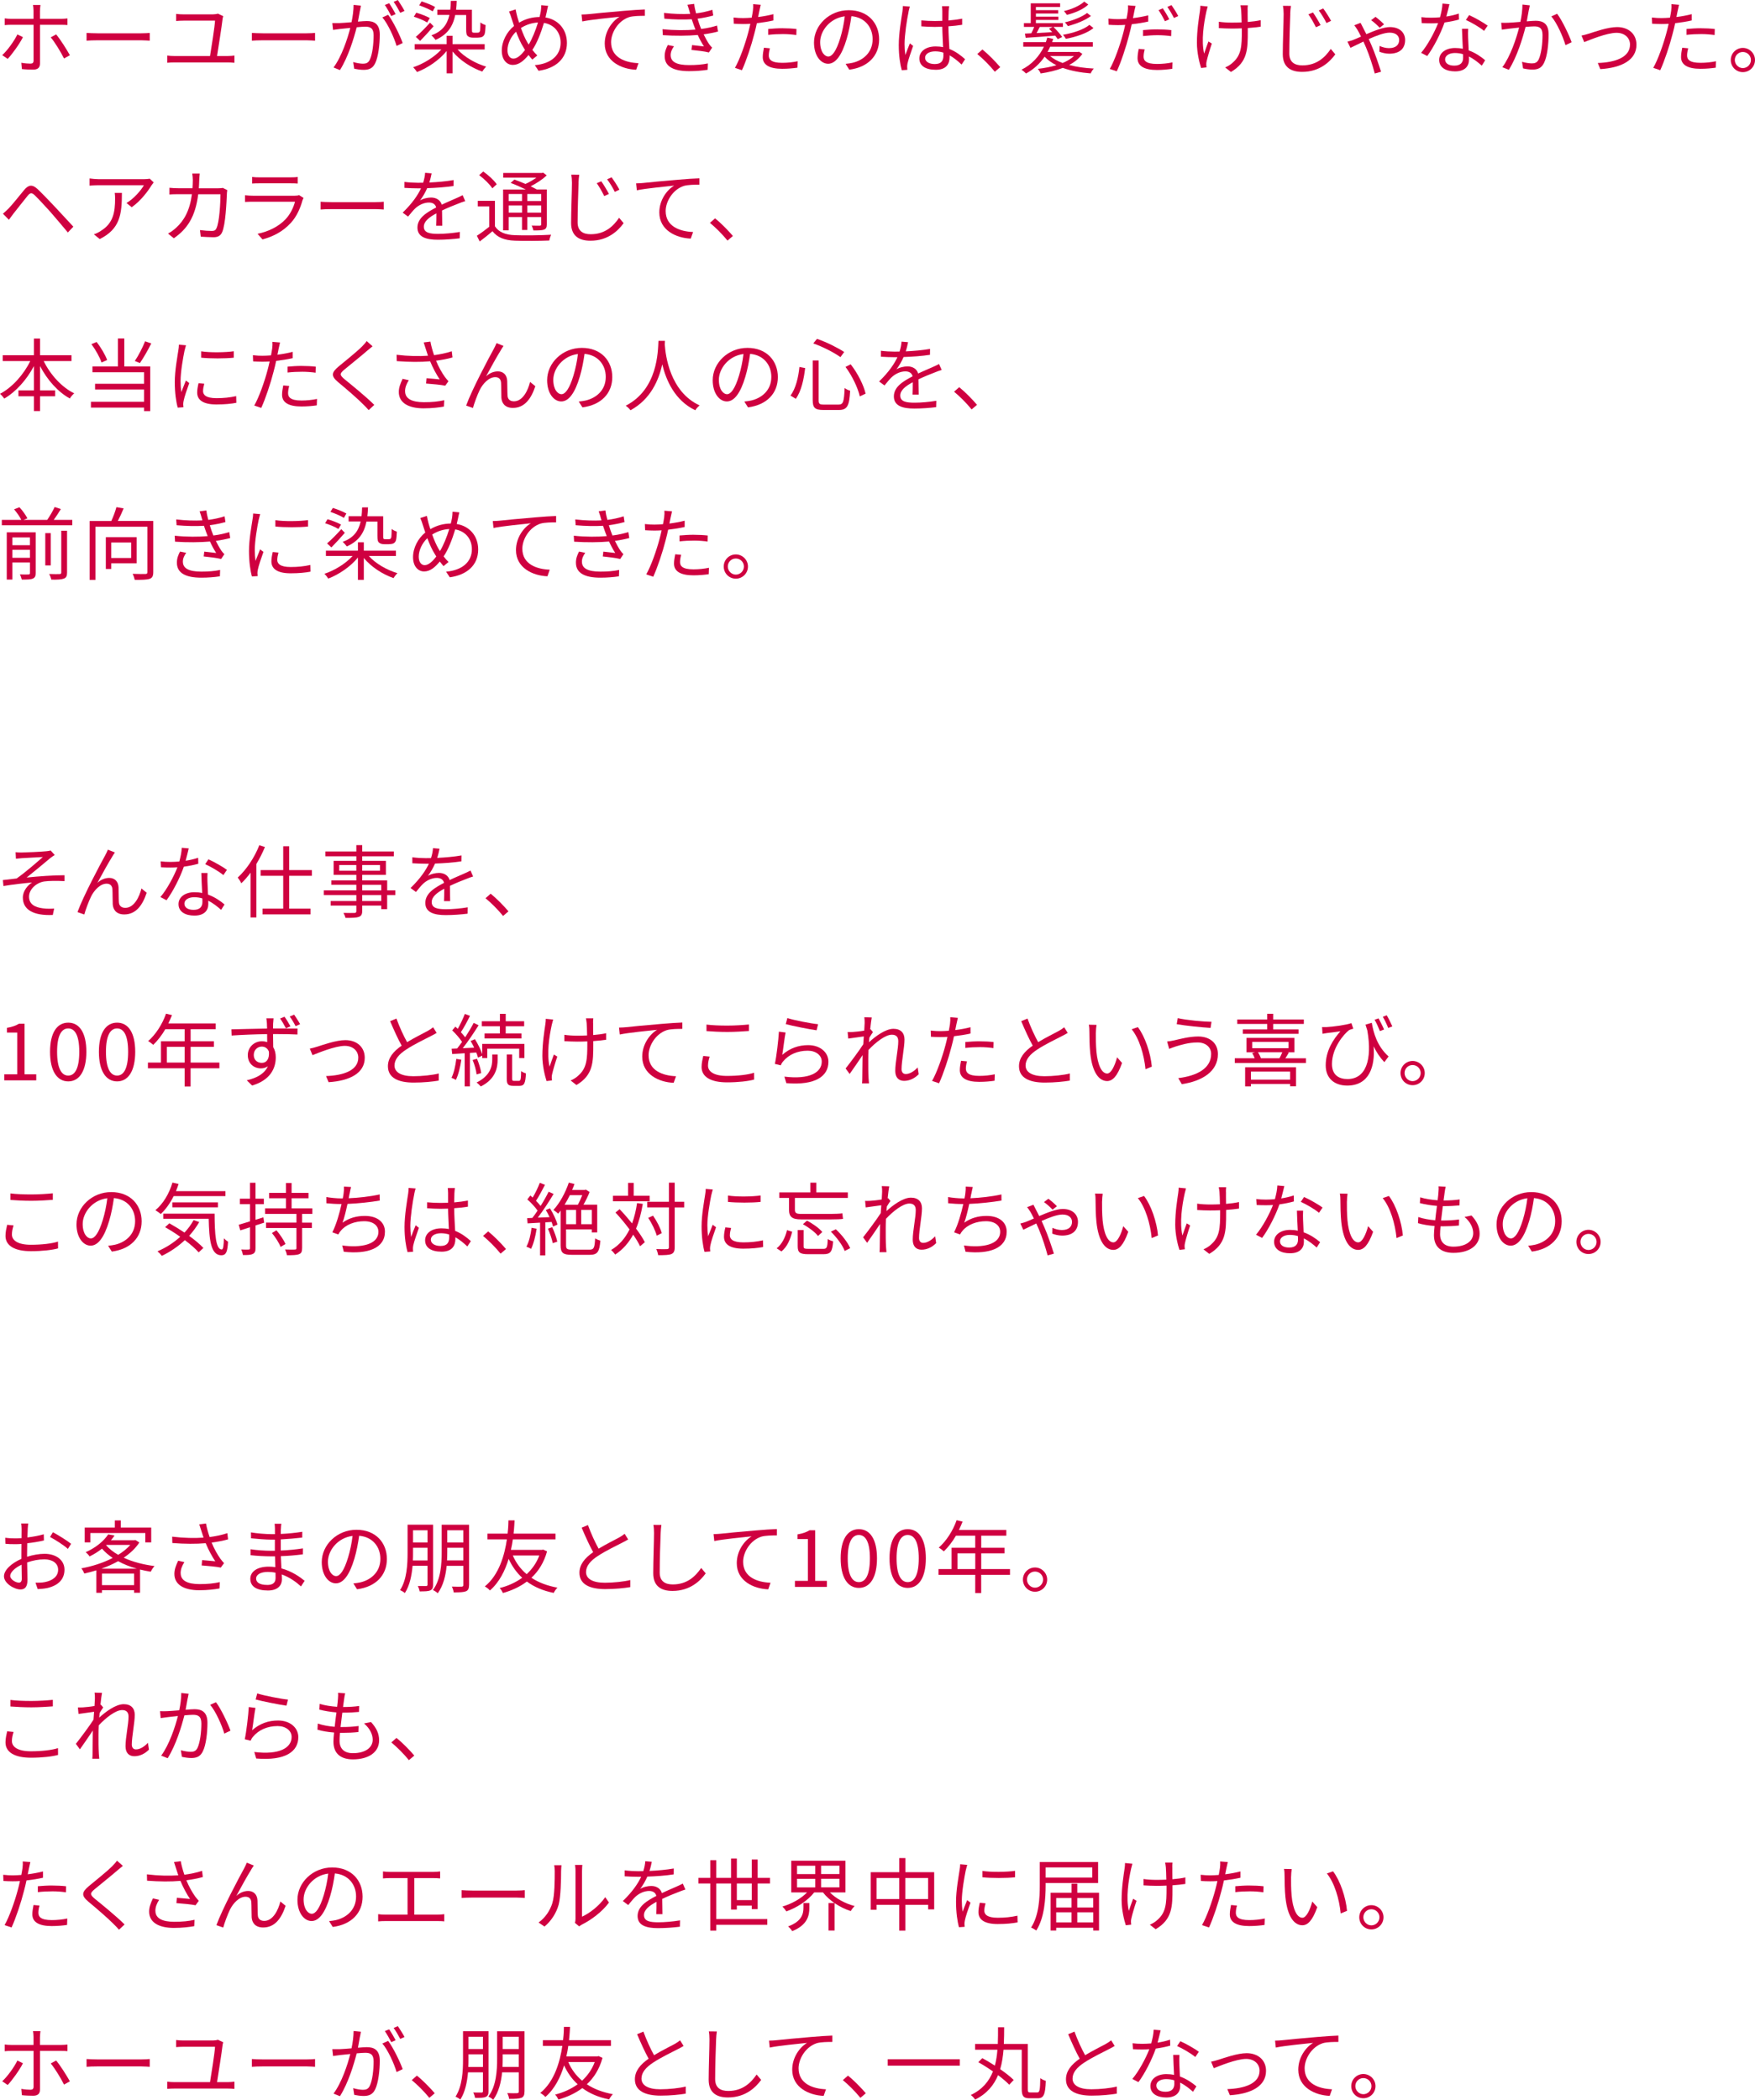 <?xml version="1.0" encoding="UTF-8"?><svg id="_レイヤー_2" xmlns="http://www.w3.org/2000/svg" viewBox="0 0 530.19 634.25"><defs><style>.cls-1{fill:#cf0040;stroke-width:0px;}</style></defs><g id="_要素"><path class="cls-1" d="M2.33,17.79l-1.66-1.13c1.61-1.46,3.65-4.32,4.58-6.26l1.68.82c-1.01,2.04-3.24,5.11-4.61,6.58ZM12.07,3.22v2.47h6.34c.58,0,1.37-.05,1.97-.12v1.99c-.65-.05-1.37-.07-1.94-.07h-6.36v11.64c0,1.25-.6,1.9-2.06,1.9-1.01,0-2.42-.05-3.41-.17l-.17-1.9c1.06.19,2.14.26,2.76.26s.94-.26.94-.91V7.49H3.48c-.74,0-1.42.02-2.06.1v-2.04c.67.1,1.27.14,2.04.14h6.67v-2.47c0-.5-.07-1.34-.17-1.7h2.26c-.05.34-.14,1.2-.14,1.7ZM21.12,16.68l-1.78.98c-.94-1.9-2.74-4.87-4.01-6.38l1.63-.89c1.3,1.54,3.19,4.56,4.15,6.29Z"/><path class="cls-1" d="M29.5,10.06h13.15c1.2,0,2.06-.07,2.59-.12v2.35c-.48-.02-1.49-.12-2.57-.12h-13.18c-1.32,0-2.59.05-3.34.12v-2.35c.72.05,1.99.12,3.34.12Z"/><path class="cls-1" d="M67.25,5.69c-.26,2.26-1.27,8.67-1.68,11.23h3.26c.72,0,1.39-.07,1.99-.14v2.18c-.62-.07-1.51-.1-1.99-.1h-16.2c-.67,0-1.37.02-2.11.1v-2.18c.72.1,1.44.14,2.11.14h10.82c.43-2.57,1.44-9,1.51-10.68h-9.46c-.89,0-1.54.05-2.3.1v-2.14c.72.1,1.49.14,2.28.14h8.86c.48,0,1.2-.1,1.49-.22l1.61.77c-.1.24-.17.6-.19.79Z"/><path class="cls-1" d="M79.44,10.06h13.15c1.2,0,2.06-.07,2.59-.12v2.35c-.48-.02-1.49-.12-2.57-.12h-13.18c-1.32,0-2.59.05-3.34.12v-2.35c.72.05,1.99.12,3.34.12Z"/><path class="cls-1" d="M108.75,3.12c-.14.7-.36,2.11-.62,3.41,1.13-.1,2.11-.17,2.69-.17,2.16,0,3.91.82,3.91,4.08,0,2.86-.41,6.67-1.39,8.67-.77,1.61-1.97,1.99-3.5,1.99-.94,0-2.06-.17-2.83-.34l-.31-2.02c1.01.31,2.26.5,2.93.5.89,0,1.63-.19,2.11-1.25.77-1.61,1.13-4.75,1.13-7.34,0-2.18-1.01-2.59-2.54-2.59-.58,0-1.54.07-2.57.17-.89,3.43-2.52,8.88-5.06,12.94l-1.94-.79c2.45-3.26,4.25-8.74,5.06-11.95-1.27.12-2.42.24-3.05.31-.55.07-1.56.19-2.16.29l-.22-2.06c.77.02,1.39.02,2.16,0,.79-.02,2.18-.14,3.65-.26.36-1.73.62-3.6.62-5.23l2.21.22c-.1.46-.19.96-.26,1.44ZM121.66,12.99l-1.85.89c-.72-2.47-2.59-6.65-4.3-8.62l1.75-.79c1.49,1.94,3.6,6.29,4.39,8.52ZM119.52,4.27l-1.32.58c-.48-.96-1.3-2.42-1.94-3.34l1.3-.53c.6.84,1.46,2.33,1.97,3.29ZM122.21,3.29l-1.3.58c-.53-1.03-1.32-2.4-1.99-3.31l1.27-.55c.62.89,1.56,2.4,2.02,3.29Z"/><path class="cls-1" d="M138.24,14.95c2.06,2.3,5.42,4.22,8.64,5.18-.38.36-.94,1.06-1.18,1.49-3.31-1.15-6.77-3.38-8.98-6.07v6.6h-1.78v-6.75c-2.21,2.74-5.74,5.14-8.95,6.36-.26-.41-.79-1.08-1.18-1.44,3.07-1.01,6.43-3.07,8.52-5.38h-8.06v-1.61h9.67v-2.52h1.78v2.52h9.7v1.61h-8.18ZM129.05,6.79c-.89-.58-2.69-1.32-4.03-1.75l.74-1.2c1.37.38,3.14,1.08,4.08,1.61l-.79,1.34ZM125.62,11.14c1.18-1.01,2.88-2.71,4.3-4.3l1.06,1.1c-1.25,1.46-2.74,3.07-4.06,4.42l-1.3-1.22ZM130.71,3.43c-.91-.58-2.71-1.34-4.08-1.82l.74-1.18c1.34.41,3.14,1.13,4.08,1.68l-.74,1.32ZM137.52,4.51c-.74,3.74-2.54,6.02-5.93,7.54-.24-.31-.86-1.06-1.27-1.37,3.14-1.15,4.75-3.07,5.45-6.17h-3.65v-1.58h3.91c.1-.82.14-1.7.17-2.66l1.78-.02c-.02.96-.1,1.87-.19,2.69h4.78v5.95c0,.48.02.79.17.89.12.07.26.1.48.1h.86c.26,0,.53-.02.65-.12.12-.07.26-.26.31-.6.05-.41.07-1.25.1-2.4.38.36,1.03.65,1.56.82-.05,1.06-.12,2.23-.29,2.69s-.43.72-.79.89c-.34.14-.91.22-1.34.22h-1.39c-.53,0-1.15-.12-1.51-.43-.41-.31-.55-.72-.55-2.14v-4.27h-3.29Z"/><path class="cls-1" d="M165.17,3.62c-.12.53-.24,1.08-.38,1.66,3.84.62,6.48,3.58,6.48,7.7,0,4.78-3.43,7.68-8.57,8.4l-1.13-1.7c5.02-.43,7.8-3.07,7.8-6.77,0-3.12-1.94-5.47-5.04-6-.91,3.05-2.14,6.19-3.5,8.16.48.62.98,1.2,1.49,1.68l-1.51,1.25c-.38-.43-.77-.89-1.13-1.39-1.49,1.8-2.95,3-4.75,3s-3.34-1.51-3.34-4.32,1.51-5.67,3.7-7.44c-.26-.74-.5-1.49-.72-2.21-.22-.74-.5-1.54-.79-2.16l1.99-.65c.12.67.31,1.46.48,2.14.14.55.36,1.2.58,1.87,2.04-1.2,4.08-1.68,6.17-1.7.14-.6.29-1.18.38-1.75.07-.48.14-1.27.14-1.82l2.06.19c-.17.6-.31,1.42-.41,1.87ZM155.11,17.71c1.18,0,2.45-1.2,3.5-2.62-.19-.29-.36-.6-.55-.91-.7-1.08-1.46-2.78-2.16-4.61-1.58,1.49-2.59,3.7-2.59,5.57,0,1.58.72,2.57,1.8,2.57ZM159.72,13.47c1.03-1.7,2.06-4.2,2.81-6.67-1.87.1-3.58.67-5.16,1.66.6,1.66,1.3,3.26,1.87,4.22.14.26.31.53.48.79Z"/><path class="cls-1" d="M177.82,4.27c1.56-.17,6.1-.62,10.51-.98,2.62-.24,4.87-.36,6.48-.43v1.92c-1.37,0-3.48.02-4.7.38-3.41,1.1-5.5,4.75-5.5,7.58,0,4.71,4.37,6.19,8.28,6.34l-.7,1.99c-4.44-.17-9.5-2.54-9.5-7.9,0-3.74,2.28-6.79,4.49-8.11-2.57.29-8.69.86-11.28,1.42l-.22-2.09c.91-.02,1.68-.07,2.14-.12Z"/><path class="cls-1" d="M207.67,1.44l2.04-.26c.1.91.31,1.9.58,2.86,1.7-.22,3.38-.58,4.92-1.08l.26,1.73c-1.37.38-3.07.74-4.73.96.17.6.36,1.15.53,1.66.17.46.36.96.55,1.44,1.99-.24,3.67-.67,4.8-1.03l.29,1.8c-1.15.31-2.66.62-4.34.86.5,1.03,1.06,2.06,1.68,2.98.26.38.55.7.89,1.03l-.98,1.46c-1.34-.36-3.6-.58-5.26-.77l.17-1.46c1.27.14,2.83.31,3.6.41-.72-1.1-1.34-2.28-1.87-3.46-2.93.26-6.86.31-10.56.05l-.1-1.8c3.6.38,7.25.36,9.96.12-.17-.43-.34-.84-.48-1.25-.24-.67-.46-1.3-.65-1.87-2.33.14-5.26.1-8.26-.17l-.12-1.75c2.88.34,5.62.41,7.92.29-.07-.19-.12-.41-.17-.6-.19-.72-.43-1.46-.67-2.14ZM202.61,16.68c0,1.99,1.78,2.98,5.54,2.98,2.23,0,3.98-.14,5.71-.5l-.07,1.92c-1.68.26-3.58.41-5.62.41-4.7,0-7.34-1.39-7.37-4.46-.02-1.37.41-2.38.94-3.43l1.87.38c-.58.84-1.01,1.66-1.01,2.71Z"/><path class="cls-1" d="M229.39,3.36c-.1.5-.22,1.13-.36,1.78,1.56-.19,3.14-.48,4.61-.86v1.9c-1.56.36-3.31.62-4.99.82-.22,1.06-.48,2.16-.77,3.22-.86,3.41-2.5,8.35-3.74,10.99l-2.11-.72c1.44-2.47,3.14-7.34,4.03-10.73.22-.79.43-1.7.62-2.57-.79.05-1.54.07-2.21.07-1.06,0-1.92-.05-2.78-.1l-.07-1.87c1.15.14,2.02.17,2.88.17.79,0,1.66-.05,2.59-.12.17-.84.29-1.61.36-2.09.1-.67.12-1.49.07-1.99l2.3.19c-.14.53-.34,1.44-.43,1.92ZM232.25,16.75c0,1.13.62,2.23,4.06,2.23,1.56,0,3.22-.17,4.68-.48l-.07,1.94c-1.3.19-2.88.34-4.63.34-3.79,0-5.86-1.15-5.86-3.53,0-.94.17-1.82.36-2.83l1.8.17c-.22.79-.34,1.54-.34,2.16ZM236.47,8.54c1.42,0,2.86.07,4.15.22l-.05,1.82c-1.22-.17-2.64-.29-4.03-.29-1.51,0-2.98.07-4.46.24v-1.78c1.27-.12,2.86-.22,4.39-.22Z"/><path class="cls-1" d="M256.59,21.07l-1.13-1.78c.77-.07,1.51-.19,2.06-.31,3.07-.7,6.1-2.98,6.1-7.13,0-3.62-2.33-6.62-6.41-6.96-.31,2.23-.77,4.68-1.44,6.91-1.46,4.94-3.36,7.46-5.59,7.46s-4.27-2.45-4.27-6.41c0-5.21,4.63-9.77,10.49-9.77s9.19,3.96,9.19,8.83-3.31,8.4-9,9.14ZM250.25,17.07c1.13,0,2.4-1.61,3.62-5.66.6-1.99,1.08-4.27,1.34-6.48-4.61.58-7.44,4.51-7.44,7.78,0,3.02,1.39,4.37,2.47,4.37Z"/><path class="cls-1" d="M274.47,3.62c-.48,2.23-1.2,6.98-1.2,9.67,0,1.15.07,2.16.24,3.34.38-1.08.96-2.54,1.37-3.53l.98.77c-.58,1.68-1.46,4.13-1.7,5.3-.07.34-.12.79-.1,1.08,0,.24.02.58.05.84l-1.68.12c-.48-1.7-.91-4.34-.91-7.58,0-3.53.79-8.11,1.1-10.11.07-.55.14-1.2.14-1.7l2.11.17c-.14.41-.34,1.2-.41,1.63ZM286.59,3.29c-.02.65-.05,1.78-.07,2.9,1.46-.12,2.88-.31,4.15-.55v1.85c-1.32.22-2.71.36-4.15.46.02,2.42.19,4.82.29,6.84,1.94.77,3.5,1.97,4.75,3.1l-1.06,1.61c-1.2-1.13-2.4-2.09-3.62-2.78v.5c0,1.97-.91,3.86-4.15,3.86s-4.99-1.27-4.99-3.43c0-2.02,1.8-3.62,4.94-3.62.79,0,1.54.07,2.23.22-.07-1.85-.22-4.2-.24-6.17-.77.02-1.54.05-2.3.05-1.37,0-2.62-.07-4.03-.17v-1.8c1.37.12,2.64.19,4.08.19.74,0,1.51-.02,2.26-.05v-2.98c0-.41-.05-1.06-.1-1.46h2.16c-.07.48-.12.96-.14,1.44ZM282.39,19.35c2.02,0,2.62-1.03,2.62-2.62,0-.24,0-.53-.02-.84-.77-.24-1.58-.38-2.45-.38-1.8,0-3.07.77-3.07,1.94s1.2,1.9,2.93,1.9Z"/><path class="cls-1" d="M295.23,16.32l1.56-1.37c1.73,1.39,3.89,3.58,5.38,5.33l-1.63,1.39c-1.54-1.9-3.6-3.96-5.3-5.35Z"/><path class="cls-1" d="M326.98,16.27c-.96,1.39-2.35,2.5-3.98,3.36,2.21.6,4.75.94,7.44,1.08-.36.38-.77,1.03-.94,1.46-3.07-.24-5.95-.77-8.42-1.66-2.04.79-4.37,1.34-6.7,1.68-.12-.38-.55-1.06-.86-1.39,1.94-.22,3.89-.58,5.62-1.1-1.42-.72-2.64-1.56-3.55-2.59-1.42,2.06-3.29,3.84-5.62,5.09-.31-.34-.94-.86-1.37-1.15,3.17-1.56,5.42-4.13,6.77-6.94h-6.24v-1.37h6.82c.17-.46.31-.94.43-1.39l1.8.41c-.1.34-.22.65-.34.98h12.31v1.37h-12.89c-.24.53-.5,1.06-.79,1.58h9.19l.31-.07,1.01.65ZM309.65,10.15c.58-.02,1.22-.05,1.92-.1.29-.58.62-1.27.86-1.92h-3.1v-1.15h2.06V1.01h8.88v1.1h-7.32v.96h6.74v1.01h-6.74v.96h6.79v.98h-6.79v.96h8.16v1.15h-2.86c.94.94,2.09,2.21,2.64,3.05l-1.34.65c-.19-.29-.46-.67-.77-1.06-3.24.26-6.5.5-8.93.65l-.22-1.27ZM314.11,8.14c-.31.65-.65,1.27-.96,1.85,1.46-.1,3.07-.19,4.73-.29-.34-.36-.67-.72-.98-1.03l1.15-.53h-3.94ZM317.23,16.92c.96.84,2.26,1.56,3.79,2.11,1.37-.58,2.54-1.27,3.43-2.11h-7.22ZM330.34,8.47c-1.85,1.56-5.28,2.69-8.35,3.26-.17-.36-.58-.91-.86-1.22,2.98-.5,6.31-1.58,7.99-3l1.22.96ZM328.78,1.37c-1.44,1.42-4.08,2.54-6.46,3.12-.19-.29-.6-.84-.91-1.15,2.28-.5,4.82-1.61,6.14-2.86l1.22.89ZM329.57,4.83c-1.66,1.3-4.54,2.42-6.96,3.05-.17-.31-.58-.82-.91-1.13,2.38-.53,5.21-1.66,6.72-2.83l1.15.91Z"/><path class="cls-1" d="M342.63,3.7c-.1.53-.24,1.13-.36,1.78,1.56-.19,3.14-.48,4.61-.84v1.87c-1.56.36-3.31.62-4.99.82-.24,1.06-.48,2.16-.77,3.22-.86,3.41-2.5,8.38-3.74,10.99l-2.11-.72c1.44-2.47,3.14-7.34,4.03-10.73.22-.79.43-1.7.62-2.57-.79.05-1.54.07-2.21.07-1.06,0-1.92-.05-2.78-.1l-.07-1.87c1.15.14,2.02.17,2.88.17.79,0,1.66-.05,2.59-.12.17-.84.29-1.61.36-2.09.1-.67.12-1.49.07-1.97l2.3.19c-.14.5-.34,1.42-.43,1.9ZM345.48,17.09c0,1.13.62,2.23,4.06,2.23,1.56,0,3.22-.17,4.68-.48l-.07,1.94c-1.3.19-2.88.36-4.63.36-3.79,0-5.86-1.18-5.86-3.55,0-.91.14-1.82.36-2.83l1.8.17c-.22.79-.34,1.54-.34,2.16ZM349.71,8.88c1.42,0,2.86.07,4.15.22l-.05,1.82c-1.22-.17-2.64-.29-4.03-.29-1.51,0-2.98.1-4.46.26v-1.8c1.27-.12,2.86-.22,4.39-.22ZM353.24,5.83l-1.3.58c-.48-.98-1.3-2.42-1.94-3.34l1.27-.55c.62.86,1.49,2.33,1.97,3.31ZM355.95,4.85l-1.3.58c-.53-1.06-1.32-2.42-1.99-3.34l1.25-.55c.65.91,1.58,2.4,2.04,3.31Z"/><path class="cls-1" d="M364.44,3.53c-.77,3.48-1.58,8.74-.67,12.67.34-1.01.84-2.47,1.3-3.67l1.03.62c-.58,1.68-1.3,4.13-1.56,5.3-.1.36-.14.82-.12,1.08.02.24.05.58.07.82l-1.63.19c-.48-1.46-1.27-4.58-1.27-7.61,0-3.89.62-7.58.91-9.58.1-.55.12-1.18.12-1.61l2.23.22c-.12.46-.29,1.1-.41,1.56ZM376.92,3.02c-.02.53,0,2.14.02,3.62,1.42-.12,2.78-.29,3.91-.55v1.97c-1.1.17-2.45.31-3.89.41v.84c0,5.52,0,9.43-5.09,12.43l-1.75-1.37c.77-.31,1.75-.91,2.33-1.49,2.57-2.26,2.71-4.97,2.71-9.58v-.74c-1.03.05-2.06.07-3.05.07-1.15,0-2.86-.07-3.89-.14v-1.92c1.03.17,2.57.26,3.86.26.98,0,2.02-.02,3.02-.07-.02-1.51-.1-3.12-.14-3.72-.05-.55-.14-1.06-.22-1.44h2.23c-.05.41-.07.89-.07,1.42Z"/><path class="cls-1" d="M389.79,4.22c-.1,2.69-.29,8.38-.29,11.95,0,2.64,1.66,3.58,3.94,3.58,4.39,0,6.89-2.47,8.59-4.97l1.37,1.63c-1.66,2.28-4.75,5.3-10.01,5.3-3.46,0-5.86-1.44-5.86-5.35,0-3.55.26-9.65.26-12.15,0-.89-.07-1.75-.22-2.45l2.42.02c-.12.79-.19,1.63-.22,2.42ZM398.96,7.58l-1.42.65c-.62-1.27-1.46-2.78-2.26-3.89l1.37-.58c.6.86,1.73,2.66,2.3,3.82ZM402.12,6.29l-1.39.67c-.62-1.25-1.51-2.74-2.33-3.79l1.34-.62c.65.84,1.8,2.64,2.38,3.74Z"/><path class="cls-1" d="M411.6,8.02c.31.58.72,1.39,1.18,2.3,2.47-1.06,5.21-2.14,7.1-2.14,3.17,0,4.61,1.87,4.61,3.89,0,2.47-1.49,4.15-4.8,4.15-1.08,0-2.28-.31-2.98-.6l.07-1.75c.74.36,1.85.67,2.81.67,2.33,0,3.1-1.2,3.1-2.47,0-1.01-.72-2.21-2.88-2.21-1.58,0-4.03.91-6.31,1.94.29.62.55,1.25.79,1.78,1.06,2.4,2.26,6,2.93,8.09l-1.9.53c-.6-2.28-1.61-5.42-2.64-7.87-.26-.58-.53-1.18-.79-1.78-1.66.79-3.1,1.54-3.91,1.9l-.91-1.87c.7-.17,1.34-.38,1.68-.5.67-.26,1.51-.62,2.42-1.03-.41-.84-.79-1.56-1.08-2.04-.24-.38-.62-.98-.98-1.37l1.92-.74c.19.38.41.82.58,1.13ZM414.22,6.1l1.32-1.01c.65.46,1.92,1.54,2.59,2.26l-1.32,1.03c-.7-.74-1.7-1.66-2.59-2.28Z"/><path class="cls-1" d="M436.95,4.99c1.25-.19,2.54-.48,3.77-.89l.05,1.8c-1.27.36-2.78.67-4.37.89-1.18,3.38-3.31,7.54-5.23,10.13l-1.85-.96c1.99-2.33,4.03-6.17,5.14-8.98-.72.05-1.44.07-2.14.07-.89,0-1.9-.02-2.81-.07l-.12-1.8c.89.12,1.92.17,2.93.17.86,0,1.78-.05,2.71-.12.36-1.34.7-2.86.74-4.15l2.11.19c-.22.86-.55,2.33-.94,3.72ZM443.52,11.28c.02.89.12,2.45.17,3.94,2.06.74,3.74,1.92,4.99,2.98l-1.03,1.63c-1.03-.91-2.33-1.99-3.89-2.76.02.38.02.72.02,1.01,0,1.92-1.22,3.48-4.2,3.48-2.64,0-4.8-1.08-4.8-3.46,0-2.21,2.09-3.6,4.8-3.6.82,0,1.61.07,2.35.24-.1-1.97-.22-4.34-.26-6.05h1.87c-.05.98-.05,1.73-.02,2.59ZM439.35,19.83c1.99,0,2.66-1.06,2.66-2.38,0-.31,0-.67-.02-1.08-.77-.24-1.61-.36-2.47-.36-1.75,0-2.95.82-2.95,1.92s.91,1.9,2.78,1.9ZM442.85,6.02l.98-1.46c1.73.77,4.46,2.33,5.59,3.19l-1.08,1.58c-1.3-1.1-3.89-2.59-5.5-3.31Z"/><path class="cls-1" d="M461.86,3.02c-.14.7-.36,2.11-.62,3.43,1.13-.1,2.14-.17,2.71-.17,2.14,0,3.89.82,3.89,4.06,0,2.86-.38,6.67-1.39,8.66-.77,1.61-1.94,2.02-3.5,2.02-.91,0-2.06-.17-2.83-.36l-.31-1.99c1.01.31,2.28.48,2.95.48.89,0,1.61-.19,2.09-1.22.77-1.63,1.15-4.75,1.15-7.34,0-2.21-1.03-2.62-2.54-2.62-.58,0-1.54.07-2.59.17-.89,3.46-2.52,8.88-5.04,12.94l-1.97-.77c2.45-3.29,4.25-8.76,5.06-11.98-1.27.12-2.42.26-3.05.34-.55.07-1.54.19-2.16.29l-.19-2.09c.74.05,1.37.02,2.14,0,.79-.02,2.21-.14,3.65-.26.38-1.73.62-3.6.62-5.23l2.23.24c-.1.43-.19.96-.29,1.42ZM474.8,12.75l-1.87.89c-.7-2.47-2.57-6.7-4.27-8.69l1.75-.79c1.49,1.94,3.58,6.36,4.39,8.59Z"/><path class="cls-1" d="M480.05,10.15c1.7-.53,5.64-1.97,8.47-1.97,3.41,0,5.86,2.04,5.86,5.33,0,4.61-4.44,6.96-10.92,7.37l-.77-1.85c5.18-.17,9.74-1.66,9.74-5.57,0-2.02-1.61-3.55-4.06-3.55-2.98,0-8.23,2.21-9.77,2.81l-.82-1.97c.72-.14,1.49-.36,2.26-.6Z"/><path class="cls-1" d="M506.81,3.36c-.1.5-.22,1.13-.36,1.78,1.56-.19,3.14-.48,4.61-.86v1.9c-1.56.36-3.31.62-4.99.82-.22,1.06-.48,2.16-.77,3.22-.86,3.41-2.5,8.35-3.74,10.99l-2.11-.72c1.44-2.47,3.14-7.34,4.03-10.73.22-.79.43-1.7.62-2.57-.79.05-1.54.07-2.21.07-1.06,0-1.92-.05-2.78-.1l-.07-1.87c1.15.14,2.02.17,2.88.17.79,0,1.66-.05,2.59-.12.17-.84.29-1.61.36-2.09.1-.67.12-1.49.07-1.99l2.3.19c-.14.53-.34,1.44-.43,1.92ZM509.67,16.75c0,1.13.62,2.23,4.06,2.23,1.56,0,3.22-.17,4.68-.48l-.07,1.94c-1.3.19-2.88.34-4.63.34-3.79,0-5.86-1.15-5.86-3.53,0-.94.17-1.82.36-2.83l1.8.17c-.22.79-.34,1.54-.34,2.16ZM513.89,8.54c1.42,0,2.86.07,4.15.22l-.05,1.82c-1.22-.17-2.64-.29-4.03-.29-1.51,0-2.98.07-4.46.24v-1.78c1.27-.12,2.86-.22,4.39-.22Z"/><path class="cls-1" d="M530.19,18.12c0,2.04-1.63,3.67-3.67,3.67s-3.65-1.63-3.65-3.67,1.66-3.65,3.65-3.65,3.67,1.63,3.67,3.65ZM528.96,18.12c0-1.32-1.08-2.42-2.45-2.42s-2.42,1.1-2.42,2.42,1.1,2.45,2.42,2.45,2.45-1.08,2.45-2.45Z"/><path class="cls-1" d="M2.59,62.98c1.13-1.15,3.22-3.82,4.73-5.62,1.27-1.51,2.4-1.78,4.06-.22,1.44,1.37,3.5,3.53,4.92,5.02,1.61,1.73,4.01,4.32,5.86,6.31l-1.66,1.75c-1.7-2.06-3.82-4.51-5.35-6.29-1.39-1.56-3.62-3.94-4.63-4.92-.94-.91-1.39-.84-2.21.17-1.15,1.39-3.17,4.03-4.25,5.35-.48.62-1.01,1.37-1.37,1.85l-1.8-1.82c.62-.53,1.06-.96,1.7-1.58Z"/><path class="cls-1" d="M45.77,55.97c-.96,1.63-3.24,4.73-5.98,6.62l-1.58-1.27c2.21-1.27,4.46-3.89,5.26-5.38h-13.68c-.89,0-1.8.05-2.74.14v-2.18c.84.12,1.85.22,2.74.22h13.78c.46,0,1.32-.07,1.68-.14l1.18,1.13c-.17.24-.48.6-.65.86ZM30.14,72.22l-1.78-1.44c.67-.22,1.49-.6,2.16-1.08,3.72-2.28,4.25-5.69,4.25-9.7,0-.58-.02-1.1-.1-1.73h2.16c0,6.5-.58,10.9-6.7,13.94Z"/><path class="cls-1" d="M60.19,54.41c-.02.86-.07,1.68-.12,2.47h5.71c.65,0,1.13-.05,1.54-.12l1.34.67c-.07.41-.12.86-.12,1.18-.1,2.3-.38,9.29-1.46,11.59-.48,1.01-1.25,1.46-2.57,1.46-1.22,0-2.62-.1-3.86-.17l-.24-1.99c1.3.17,2.57.26,3.58.26.7,0,1.13-.19,1.39-.79.91-1.82,1.22-7.73,1.22-10.3h-6.72c-.86,6.89-3.36,10.54-7.37,13.3l-1.75-1.42c.77-.41,1.75-1.08,2.47-1.78,2.38-2.16,4.1-5.16,4.75-10.11h-4.03c-.94,0-1.92,0-2.76.1v-2.04c.84.1,1.82.14,2.74.14h4.22c.05-.77.1-1.58.1-2.45,0-.53-.07-1.42-.17-1.99h2.26c-.07.55-.12,1.39-.14,1.97Z"/><path class="cls-1" d="M91.39,60.48c-.65,2.38-1.73,4.87-3.5,6.82-2.52,2.76-5.52,4.18-8.59,5.02l-1.49-1.7c3.41-.7,6.41-2.23,8.45-4.39,1.46-1.54,2.42-3.58,2.86-5.3h-12.75c-.58,0-1.49.02-2.35.07v-2.02c.89.1,1.7.14,2.35.14h12.65c.55,0,1.06-.05,1.32-.19l1.37.86c-.12.22-.26.53-.31.7ZM78.34,53.57h9.43c.77,0,1.61-.02,2.18-.12v1.99c-.58-.05-1.39-.07-2.21-.07h-9.41c-.74,0-1.51.02-2.16.07v-1.99c.62.1,1.39.12,2.16.12Z"/><path class="cls-1" d="M100.2,61.06h13.15c1.2,0,2.06-.07,2.59-.12v2.35c-.48-.02-1.49-.12-2.57-.12h-13.18c-1.32,0-2.59.05-3.34.12v-2.35c.72.05,1.99.12,3.34.12Z"/><path class="cls-1" d="M129.72,55.13c2.45-.12,5.06-.34,7.32-.74l-.02,1.78c-2.38.38-5.35.58-7.97.67-.55,1.27-1.34,2.64-2.16,3.72.91-.58,2.3-.89,3.34-.89,1.56,0,2.83.77,3.22,2.16,1.63-.79,3.1-1.37,4.34-1.94.72-.31,1.3-.58,1.97-.94l.79,1.8c-.62.17-1.49.5-2.14.77-1.34.5-3.05,1.2-4.87,2.06.02,1.39.05,3.43.07,4.61h-1.85c.05-.91.07-2.47.07-3.74-2.23,1.18-3.79,2.45-3.79,4.03,0,1.87,1.87,2.16,4.34,2.16,1.87,0,4.44-.22,6.55-.58l-.05,1.92c-1.82.24-4.49.43-6.58.43-3.43,0-6.19-.74-6.19-3.67s2.86-4.61,5.66-6.07c-.24-1.03-1.1-1.49-2.18-1.49-1.51,0-3.05.74-4.13,1.75-.7.65-1.37,1.54-2.18,2.5l-1.63-1.2c3.02-2.93,4.63-5.4,5.54-7.34h-1.06c-1.03,0-2.62-.05-3.94-.14v-1.8c1.27.17,2.95.26,4.06.26.5,0,1.06,0,1.58-.02.34-1.03.55-2.11.6-3l1.97.17c-.14.72-.34,1.66-.7,2.78Z"/><path class="cls-1" d="M149.52,68.35c1.15,1.8,3.22,2.59,6.02,2.69,2.62.12,8.09.05,10.95-.14-.19.41-.46,1.22-.55,1.75-2.66.12-7.75.17-10.39.05-3.14-.12-5.3-.96-6.77-2.86-1.22,1.06-2.5,2.09-3.86,3.1l-.86-1.73c1.15-.72,2.52-1.73,3.74-2.71v-6.17h-3.46v-1.68h5.18v7.7ZM148.73,56.88c-.74-1.18-2.47-2.86-3.98-3.98l1.25-1.1c1.51,1.08,3.29,2.69,4.06,3.86l-1.32,1.22ZM153.67,69.58h-1.68v-12.34h6.84c-1.42-.7-3.12-1.46-4.56-1.99l1.13-1.01c1.03.36,2.21.84,3.34,1.32,1.15-.5,2.33-1.2,3.29-1.9h-10.01v-1.42h11.71l.34-.1,1.1.84c-1.27,1.2-3.07,2.4-4.85,3.29.7.34,1.32.67,1.85.96h3.02v10.56c0,.86-.19,1.3-.82,1.56-.62.24-1.63.26-3.24.26-.07-.43-.29-1.06-.5-1.46,1.13.05,2.16.02,2.45.02.31,0,.41-.1.41-.41v-2.18h-4.18v3.89h-1.61v-3.89h-4.03v3.98ZM153.67,58.61v2.11h4.03v-2.11h-4.03ZM157.71,64.23v-2.18h-4.03v2.18h4.03ZM163.49,58.61h-4.18v2.11h4.18v-2.11ZM163.49,64.23v-2.18h-4.18v2.18h4.18Z"/><path class="cls-1" d="M174.79,55.22c-.1,2.69-.29,8.38-.29,11.95,0,2.64,1.66,3.58,3.94,3.58,4.39,0,6.89-2.47,8.59-4.97l1.37,1.63c-1.66,2.28-4.75,5.3-10.01,5.3-3.46,0-5.86-1.44-5.86-5.35,0-3.55.26-9.65.26-12.15,0-.89-.07-1.75-.22-2.45l2.42.02c-.12.79-.19,1.63-.22,2.42ZM183.96,58.58l-1.42.65c-.62-1.27-1.46-2.78-2.26-3.89l1.37-.58c.6.86,1.73,2.66,2.3,3.82ZM187.13,57.29l-1.39.67c-.62-1.25-1.51-2.74-2.33-3.79l1.34-.62c.65.84,1.8,2.64,2.38,3.74Z"/><path class="cls-1" d="M194.31,55.27c1.56-.17,6.1-.62,10.51-.98,2.62-.24,4.87-.36,6.48-.43v1.92c-1.37,0-3.48.02-4.7.38-3.41,1.1-5.5,4.75-5.5,7.58,0,4.71,4.37,6.19,8.28,6.34l-.7,1.99c-4.44-.17-9.5-2.54-9.5-7.9,0-3.74,2.28-6.79,4.49-8.11-2.57.29-8.69.86-11.28,1.42l-.22-2.09c.91-.02,1.68-.07,2.14-.12Z"/><path class="cls-1" d="M214.47,67.32l1.56-1.37c1.73,1.39,3.89,3.58,5.38,5.33l-1.63,1.39c-1.54-1.9-3.6-3.96-5.3-5.35Z"/><path class="cls-1" d="M13.2,109.06c1.99,4.1,5.45,7.92,9.22,9.75-.43.36-1.06,1.06-1.32,1.56-3.62-1.99-6.84-5.64-9-9.79v7.34h4.56v1.78h-4.56v4.46h-1.85v-4.46h-4.68v-1.78h4.68v-7.34c-2.21,4.15-5.45,7.78-8.98,9.82-.26-.43-.86-1.1-1.27-1.44,3.65-1.9,7.13-5.78,9.14-9.89H.82v-1.78h9.43v-5.02h1.85v5.02h9.5v1.78h-8.4Z"/><path class="cls-1" d="M37.56,110.69h7.82v13.49h-1.85v-1.06h-16.06v-1.75h16.06v-3.72h-14.81v-1.73h14.81v-3.48h-15.6v-1.75h7.7v-8.45h1.92v8.45ZM30.67,109.49c-.5-1.54-1.8-3.86-3.05-5.54l1.56-.65c1.34,1.68,2.64,3.94,3.19,5.45l-1.7.74ZM45.7,103.73c-1.01,2.04-2.35,4.37-3.43,5.93l-1.54-.62c1.06-1.56,2.38-4.1,3.1-5.95l1.87.65Z"/><path class="cls-1" d="M55.75,105.89c-.46,2.21-1.2,6.5-1.2,9.19,0,1.18.07,2.18.22,3.36.41-1.08.98-2.52,1.39-3.5l1.01.77c-.62,1.7-1.49,4.25-1.7,5.38-.07.36-.14.82-.12,1.08s.05.6.07.84l-1.73.12c-.48-1.7-.89-4.46-.89-7.7,0-3.53.79-7.63,1.08-9.62.1-.55.17-1.18.17-1.7l2.14.19c-.12.41-.34,1.18-.43,1.61ZM61.34,118.11c0,1.1.79,2.16,4.06,2.16,2.16,0,4.01-.19,5.95-.62l.05,2.02c-1.51.29-3.53.5-6,.5-4.03,0-5.83-1.34-5.83-3.6,0-.82.14-1.66.41-2.83l1.73.17c-.24.89-.36,1.56-.36,2.21ZM70.63,106.1v1.94c-2.57.29-7.22.29-9.86,0v-1.92c2.62.43,7.46.34,9.86-.02Z"/><path class="cls-1" d="M84.17,105.36c-.1.5-.22,1.13-.36,1.78,1.56-.19,3.14-.48,4.61-.86v1.9c-1.56.36-3.31.62-4.99.82-.22,1.06-.48,2.16-.77,3.22-.86,3.41-2.5,8.35-3.74,10.99l-2.11-.72c1.44-2.47,3.14-7.34,4.03-10.73.22-.79.43-1.7.62-2.57-.79.05-1.54.07-2.21.07-1.06,0-1.92-.05-2.78-.1l-.07-1.87c1.15.14,2.02.17,2.88.17.79,0,1.66-.05,2.59-.12.17-.84.29-1.61.36-2.09.1-.67.12-1.49.07-1.99l2.3.19c-.14.53-.34,1.44-.43,1.92ZM87.03,118.75c0,1.13.62,2.23,4.06,2.23,1.56,0,3.22-.17,4.68-.48l-.07,1.94c-1.3.19-2.88.34-4.63.34-3.79,0-5.86-1.15-5.86-3.53,0-.94.17-1.82.36-2.83l1.8.17c-.22.79-.34,1.54-.34,2.16ZM91.25,110.54c1.42,0,2.86.07,4.15.22l-.05,1.82c-1.22-.17-2.64-.29-4.03-.29-1.51,0-2.98.07-4.46.24v-1.78c1.27-.12,2.86-.22,4.39-.22Z"/><path class="cls-1" d="M110.88,105.98c-1.63,1.44-5.09,4.18-6.86,5.67-1.44,1.22-1.46,1.61.07,2.9,2.18,1.78,6.43,5.21,8.98,7.75l-1.7,1.58c-.5-.58-1.06-1.18-1.66-1.75-1.68-1.73-5.33-4.85-7.56-6.7-2.28-1.9-1.99-2.93.17-4.75,1.8-1.51,5.45-4.39,7.08-6.05.48-.48,1.08-1.15,1.37-1.61l1.78,1.58c-.5.41-1.25,1.03-1.66,1.37Z"/><path class="cls-1" d="M127.99,103.44l2.04-.26c.19,1.13.62,2.71,1.1,4.1,1.73-.24,3.72-.62,5.35-1.18l.22,1.87c-1.46.43-3.36.77-4.97.98.74,1.85,1.8,3.7,2.69,4.94.34.46.7.86,1.06,1.27l-.98,1.34c-1.15-.26-4.06-.53-5.78-.65l.14-1.61c1.34.12,3.12.26,3.98.36-.94-1.37-2.09-3.48-2.9-5.47-2.86.26-6.31.24-10.08-.05l-.05-1.92c3.53.43,6.86.48,9.48.29-.29-.89-.53-1.61-.7-2.16-.17-.5-.38-1.25-.6-1.87ZM122.38,118.18c0,2.28,2.09,3.29,5.64,3.31,2.45.02,4.51-.22,6.19-.6l-.1,1.92c-1.49.26-3.53.53-6.19.53-4.56-.02-7.44-1.68-7.44-4.94,0-1.32.48-2.57,1.15-3.98l1.87.43c-.72,1.15-1.13,2.18-1.13,3.34Z"/><path class="cls-1" d="M151.35,105.7c-1.06,1.66-3.26,5.64-4.51,7.97,1.15-1.06,2.42-1.49,3.58-1.49,1.58,0,2.74,1.01,2.81,2.9.05,1.42.02,3.26.1,4.44.07,1.2.89,1.7,1.94,1.7,2.66,0,4.25-3.31,4.87-5.86l1.58,1.3c-1.27,3.86-3.29,6.55-6.77,6.55-2.57,0-3.38-1.63-3.48-3.05-.07-1.39-.02-3.24-.1-4.56-.07-1.06-.67-1.68-1.75-1.68-1.94,0-3.74,1.97-4.68,3.84-.72,1.44-1.75,4.27-2.06,5.47l-2.06-.72c1.75-4.85,7.01-14.69,8.3-17.02.29-.55.6-1.15.89-1.85l2.11.86c-.22.29-.48.72-.77,1.18Z"/><path class="cls-1" d="M175.97,123.07l-1.13-1.78c.77-.07,1.51-.19,2.06-.31,3.07-.7,6.1-2.98,6.1-7.13,0-3.62-2.33-6.62-6.41-6.96-.31,2.23-.77,4.68-1.44,6.91-1.46,4.94-3.36,7.46-5.59,7.46s-4.27-2.45-4.27-6.41c0-5.21,4.63-9.77,10.49-9.77s9.19,3.96,9.19,8.83-3.31,8.4-9,9.14ZM169.63,119.07c1.13,0,2.4-1.61,3.62-5.66.6-1.99,1.08-4.27,1.34-6.48-4.61.58-7.44,4.51-7.44,7.78,0,3.02,1.39,4.37,2.47,4.37Z"/><path class="cls-1" d="M200.88,102.98c-.02.31-.02.7-.05,1.1.22,3.17,1.51,14.26,10.54,18.38-.5.38-1.06.98-1.32,1.46-6.19-2.93-8.83-9.07-9.98-13.87-1.06,4.8-3.53,10.58-9.6,13.87-.31-.43-.89-1.01-1.44-1.37,9.72-4.97,9.72-16.42,9.89-19.59h1.97Z"/><path class="cls-1" d="M225.99,123.07l-1.13-1.78c.77-.07,1.51-.19,2.06-.31,3.07-.7,6.1-2.98,6.1-7.13,0-3.62-2.33-6.62-6.41-6.96-.31,2.23-.77,4.68-1.44,6.91-1.46,4.94-3.36,7.46-5.59,7.46s-4.27-2.45-4.27-6.41c0-5.21,4.63-9.77,10.49-9.77s9.19,3.96,9.19,8.83-3.31,8.4-9,9.14ZM219.65,119.07c1.13,0,2.4-1.61,3.62-5.66.6-1.99,1.08-4.27,1.34-6.48-4.61.58-7.44,4.51-7.44,7.78,0,3.02,1.39,4.37,2.47,4.37Z"/><path class="cls-1" d="M243.24,111.17c-.38,3.22-1.13,6.98-2.83,9.29l-1.61-.98c1.61-2.09,2.4-5.57,2.71-8.64l1.73.34ZM247.32,108.89v12c0,1.1.26,1.32,1.58,1.32h4.42c1.44,0,1.66-.86,1.85-5.02.41.36,1.15.7,1.66.82-.24,4.51-.82,5.83-3.41,5.83h-4.66c-2.54,0-3.24-.65-3.24-2.98v-11.98h1.8ZM246.82,102.36c2.86.96,6.31,2.71,8.21,3.96l-1.13,1.56c-1.87-1.37-5.33-3.14-8.21-4.15l1.13-1.37ZM256.99,110.04c2.14,2.71,3.94,6.34,4.51,8.86l-1.75.84c-.55-2.5-2.3-6.22-4.32-8.91l1.56-.79Z"/><path class="cls-1" d="M273.65,106.13c2.45-.12,5.06-.34,7.32-.74l-.02,1.78c-2.38.38-5.35.58-7.97.67-.55,1.27-1.34,2.64-2.16,3.72.91-.58,2.3-.89,3.34-.89,1.56,0,2.83.77,3.22,2.16,1.63-.79,3.1-1.37,4.34-1.94.72-.31,1.3-.58,1.97-.94l.79,1.8c-.62.17-1.49.5-2.14.77-1.34.5-3.05,1.2-4.87,2.06.02,1.39.05,3.43.07,4.61h-1.85c.05-.91.07-2.47.07-3.74-2.23,1.18-3.79,2.45-3.79,4.03,0,1.87,1.87,2.16,4.34,2.16,1.87,0,4.44-.22,6.55-.58l-.05,1.92c-1.82.24-4.49.43-6.58.43-3.43,0-6.19-.74-6.19-3.67s2.86-4.61,5.66-6.07c-.24-1.03-1.1-1.49-2.18-1.49-1.51,0-3.05.74-4.13,1.75-.7.65-1.37,1.54-2.18,2.5l-1.63-1.2c3.02-2.93,4.63-5.4,5.54-7.34h-1.06c-1.03,0-2.62-.05-3.94-.14v-1.8c1.27.17,2.95.26,4.06.26.5,0,1.06,0,1.58-.02.34-1.03.55-2.11.6-3l1.97.17c-.14.72-.34,1.66-.7,2.78Z"/><path class="cls-1" d="M288.22,118.32l1.56-1.37c1.73,1.39,3.89,3.58,5.38,5.33l-1.63,1.39c-1.54-1.9-3.6-3.96-5.3-5.35Z"/><path class="cls-1" d="M21.84,157.03v1.63H.55v-1.63h5.88c-.43-.94-1.37-2.23-2.18-3.19l1.63-.62c.94,1.01,1.94,2.42,2.4,3.36l-1.18.46h7.15c.82-1.15,1.73-2.74,2.26-3.89l1.87.62c-.65,1.1-1.44,2.28-2.14,3.26h5.59ZM10.78,173.11c0,.91-.22,1.37-.86,1.66-.67.29-1.7.29-3.34.29-.1-.46-.34-1.13-.58-1.56,1.2.05,2.28.05,2.59.02.36-.02.46-.12.46-.43v-3.19H3.74v5.16h-1.7v-14.26h8.74v12.31ZM3.74,162.34v2.35h5.3v-2.35H3.74ZM9.05,168.48v-2.4H3.74v2.4h5.3ZM15.34,170.79h-1.66v-9.75h1.66v9.75ZM18.51,160.32h1.75v12.6c0,1.08-.24,1.56-.96,1.85-.77.29-1.97.34-3.79.31-.1-.48-.38-1.22-.65-1.7,1.46.05,2.76.05,3.12.02.41-.02.53-.12.53-.48v-12.6Z"/><path class="cls-1" d="M46.3,172.78c0,1.18-.26,1.78-1.1,2.06-.86.29-2.33.31-4.49.31-.1-.5-.38-1.34-.65-1.82,1.73.07,3.38.07,3.89.05.43-.02.58-.14.58-.6v-13.68h-15.7v16.06h-1.75v-17.79h6.55c.6-1.3,1.22-2.95,1.54-4.18l2.18.38c-.53,1.27-1.15,2.64-1.75,3.79h10.7v15.41ZM33.6,170.16v1.7h-1.63v-9.6h9.31v7.9h-7.68ZM33.6,163.87v4.68h6.02v-4.68h-6.02Z"/><path class="cls-1" d="M60.31,154.44l2.04-.26c.1.91.31,1.9.58,2.86,1.7-.22,3.38-.58,4.92-1.08l.26,1.73c-1.37.38-3.07.74-4.73.96.17.6.36,1.15.53,1.66.17.46.36.96.55,1.44,1.99-.24,3.67-.67,4.8-1.03l.29,1.8c-1.15.31-2.66.62-4.34.86.5,1.03,1.06,2.06,1.68,2.98.26.38.55.7.89,1.03l-.98,1.46c-1.34-.36-3.6-.58-5.26-.77l.17-1.46c1.27.14,2.83.31,3.6.41-.72-1.1-1.34-2.28-1.87-3.46-2.93.26-6.86.31-10.56.05l-.1-1.8c3.6.38,7.25.36,9.96.12-.17-.43-.34-.84-.48-1.25-.24-.67-.46-1.3-.65-1.87-2.33.14-5.26.1-8.26-.17l-.12-1.75c2.88.34,5.62.41,7.92.29-.07-.19-.12-.41-.17-.6-.19-.72-.43-1.46-.67-2.14ZM55.25,169.68c0,1.99,1.78,2.98,5.54,2.98,2.23,0,3.98-.14,5.71-.5l-.07,1.92c-1.68.26-3.58.41-5.62.41-4.7,0-7.34-1.39-7.37-4.46-.02-1.37.41-2.38.94-3.43l1.87.38c-.58.84-1.01,1.66-1.01,2.71Z"/><path class="cls-1" d="M78.17,156.89c-.46,2.21-1.2,6.5-1.2,9.19,0,1.18.07,2.18.22,3.36.41-1.08.98-2.52,1.39-3.5l1.01.77c-.62,1.7-1.49,4.25-1.7,5.38-.07.36-.14.82-.12,1.08s.05.6.07.84l-1.73.12c-.48-1.7-.89-4.46-.89-7.7,0-3.53.79-7.63,1.08-9.62.1-.55.17-1.18.17-1.7l2.14.19c-.12.41-.34,1.18-.43,1.61ZM83.76,169.11c0,1.1.79,2.16,4.06,2.16,2.16,0,4.01-.19,5.95-.62l.05,2.02c-1.51.29-3.53.5-6,.5-4.03,0-5.83-1.34-5.83-3.6,0-.82.14-1.66.41-2.83l1.73.17c-.24.89-.36,1.56-.36,2.21ZM93.05,157.1v1.94c-2.57.29-7.22.29-9.86,0v-1.92c2.62.43,7.46.34,9.86-.02Z"/><path class="cls-1" d="M111.43,167.95c2.06,2.3,5.42,4.22,8.64,5.18-.38.36-.94,1.06-1.18,1.49-3.31-1.15-6.77-3.38-8.98-6.07v6.6h-1.78v-6.75c-2.21,2.74-5.74,5.14-8.95,6.36-.26-.41-.79-1.08-1.18-1.44,3.07-1.01,6.43-3.07,8.52-5.38h-8.06v-1.61h9.67v-2.52h1.78v2.52h9.7v1.61h-8.18ZM102.24,159.79c-.89-.58-2.69-1.32-4.03-1.75l.74-1.2c1.37.38,3.14,1.08,4.08,1.61l-.79,1.34ZM98.81,164.14c1.18-1.01,2.88-2.71,4.3-4.3l1.06,1.1c-1.25,1.46-2.74,3.07-4.06,4.42l-1.3-1.22ZM103.9,156.43c-.91-.58-2.71-1.34-4.08-1.82l.74-1.18c1.34.41,3.14,1.13,4.08,1.68l-.74,1.32ZM110.71,157.51c-.74,3.74-2.54,6.02-5.93,7.54-.24-.31-.86-1.06-1.27-1.37,3.14-1.15,4.75-3.07,5.45-6.17h-3.65v-1.58h3.91c.1-.82.14-1.7.17-2.66l1.78-.02c-.02.96-.1,1.87-.19,2.69h4.78v5.95c0,.48.02.79.17.89.12.07.26.1.48.1h.86c.26,0,.53-.02.65-.12.12-.07.26-.26.31-.6.05-.41.07-1.25.1-2.4.38.36,1.03.65,1.56.82-.05,1.06-.12,2.23-.29,2.69s-.43.72-.79.89c-.34.14-.91.22-1.34.22h-1.39c-.53,0-1.15-.12-1.51-.43-.41-.31-.55-.72-.55-2.14v-4.27h-3.29Z"/><path class="cls-1" d="M138.36,156.62c-.12.53-.24,1.08-.38,1.66,3.84.62,6.48,3.58,6.48,7.7,0,4.78-3.43,7.68-8.57,8.4l-1.13-1.7c5.02-.43,7.8-3.07,7.8-6.77,0-3.12-1.94-5.47-5.04-6-.91,3.05-2.14,6.19-3.5,8.16.48.62.98,1.2,1.49,1.68l-1.51,1.25c-.38-.43-.77-.89-1.13-1.39-1.49,1.8-2.95,3-4.75,3s-3.34-1.51-3.34-4.32,1.51-5.67,3.7-7.44c-.26-.74-.5-1.49-.72-2.21-.22-.74-.5-1.54-.79-2.16l1.99-.65c.12.67.31,1.46.48,2.14.14.55.36,1.2.58,1.87,2.04-1.2,4.08-1.68,6.17-1.7.14-.6.29-1.18.38-1.75.07-.48.14-1.27.14-1.82l2.06.19c-.17.6-.31,1.42-.41,1.87ZM128.3,170.71c1.18,0,2.45-1.2,3.5-2.62-.19-.29-.36-.6-.55-.91-.7-1.08-1.46-2.78-2.16-4.61-1.58,1.49-2.59,3.7-2.59,5.57,0,1.58.72,2.57,1.8,2.57ZM132.91,166.47c1.03-1.7,2.06-4.2,2.81-6.67-1.87.1-3.58.67-5.16,1.66.6,1.66,1.3,3.26,1.87,4.22.14.26.31.53.48.79Z"/><path class="cls-1" d="M151.01,157.27c1.56-.17,6.1-.62,10.51-.98,2.62-.24,4.87-.36,6.48-.43v1.92c-1.37,0-3.48.02-4.7.38-3.41,1.1-5.5,4.75-5.5,7.58,0,4.71,4.37,6.19,8.28,6.34l-.7,1.99c-4.44-.17-9.5-2.54-9.5-7.9,0-3.74,2.28-6.79,4.49-8.11-2.57.29-8.69.86-11.28,1.42l-.22-2.09c.91-.02,1.68-.07,2.14-.12Z"/><path class="cls-1" d="M180.87,154.44l2.04-.26c.1.91.31,1.9.58,2.86,1.7-.22,3.38-.58,4.92-1.08l.26,1.73c-1.37.38-3.07.74-4.73.96.17.6.36,1.15.53,1.66.17.46.36.96.55,1.44,1.99-.24,3.67-.67,4.8-1.03l.29,1.8c-1.15.31-2.66.62-4.34.86.5,1.03,1.06,2.06,1.68,2.98.26.38.55.7.89,1.03l-.98,1.46c-1.34-.36-3.6-.58-5.26-.77l.17-1.46c1.27.14,2.83.31,3.6.41-.72-1.1-1.34-2.28-1.87-3.46-2.93.26-6.86.31-10.56.05l-.1-1.8c3.6.38,7.25.36,9.96.12-.17-.43-.34-.84-.48-1.25-.24-.67-.46-1.3-.65-1.87-2.33.14-5.26.1-8.26-.17l-.12-1.75c2.88.34,5.62.41,7.92.29-.07-.19-.12-.41-.17-.6-.19-.72-.43-1.46-.67-2.14ZM175.8,169.68c0,1.99,1.78,2.98,5.54,2.98,2.23,0,3.98-.14,5.71-.5l-.07,1.92c-1.68.26-3.58.41-5.62.41-4.7,0-7.34-1.39-7.37-4.46-.02-1.37.41-2.38.94-3.43l1.87.38c-.58.84-1.01,1.66-1.01,2.71Z"/><path class="cls-1" d="M202.59,156.36c-.1.5-.22,1.13-.36,1.78,1.56-.19,3.14-.48,4.61-.86v1.9c-1.56.36-3.31.62-4.99.82-.22,1.06-.48,2.16-.77,3.22-.86,3.41-2.5,8.35-3.74,10.99l-2.11-.72c1.44-2.47,3.14-7.34,4.03-10.73.22-.79.43-1.7.62-2.57-.79.05-1.54.07-2.21.07-1.06,0-1.92-.05-2.78-.1l-.07-1.87c1.15.14,2.02.17,2.88.17.79,0,1.66-.05,2.59-.12.17-.84.29-1.61.36-2.09.1-.67.12-1.49.07-1.99l2.3.19c-.14.53-.34,1.44-.43,1.92ZM205.44,169.75c0,1.13.62,2.23,4.06,2.23,1.56,0,3.22-.17,4.68-.48l-.07,1.94c-1.3.19-2.88.34-4.63.34-3.79,0-5.86-1.15-5.86-3.53,0-.94.17-1.82.36-2.83l1.8.17c-.22.79-.34,1.54-.34,2.16ZM209.67,161.54c1.42,0,2.86.07,4.15.22l-.05,1.82c-1.22-.17-2.64-.29-4.03-.29-1.51,0-2.98.07-4.46.24v-1.78c1.27-.12,2.86-.22,4.39-.22Z"/><path class="cls-1" d="M225.96,171.12c0,2.04-1.63,3.67-3.67,3.67s-3.65-1.63-3.65-3.67,1.66-3.65,3.65-3.65,3.67,1.63,3.67,3.65ZM224.74,171.12c0-1.32-1.08-2.42-2.45-2.42s-2.42,1.1-2.42,2.42,1.1,2.45,2.42,2.45,2.45-1.08,2.45-2.45Z"/><path class="cls-1" d="M6.62,257.5c1.06,0,6-.22,7.39-.38.55-.05,1.01-.14,1.3-.22l1.22,1.37c-.34.19-.96.62-1.3.89-1.78,1.49-5.26,4.39-7.18,5.91,3.65-.38,7.97-.7,11.43-.7v1.78c-2.35-.12-4.66-.1-6.1.1-2.33.34-4.61,2.33-4.61,4.58,0,2.42,1.94,3.24,4.13,3.53,1.42.19,2.59.14,3.46.07l-.41,1.94c-5.86.26-9.05-1.58-9.05-5.26,0-2.06,1.56-3.79,2.78-4.54-2.57.22-5.76.58-8.64,1.06l-.17-1.8c1.3-.14,2.93-.34,4.15-.48,2.59-1.8,6.41-5.14,7.92-6.48-1.06.07-5.28.26-6.31.34-.6.05-1.32.12-1.82.17l-.1-1.97c.58.07,1.18.1,1.9.1Z"/><path class="cls-1" d="M33.94,258.7c-1.06,1.66-3.26,5.64-4.51,7.97,1.15-1.06,2.42-1.49,3.58-1.49,1.58,0,2.74,1.01,2.81,2.9.05,1.42.02,3.26.1,4.44.07,1.2.89,1.7,1.94,1.7,2.66,0,4.25-3.31,4.87-5.86l1.58,1.3c-1.27,3.86-3.29,6.55-6.77,6.55-2.57,0-3.38-1.63-3.48-3.05-.07-1.39-.02-3.24-.1-4.56-.07-1.06-.67-1.68-1.75-1.68-1.94,0-3.74,1.97-4.68,3.84-.72,1.44-1.75,4.27-2.06,5.47l-2.06-.72c1.75-4.85,7.01-14.69,8.3-17.02.29-.55.6-1.15.89-1.85l2.11.86c-.22.29-.48.72-.77,1.18Z"/><path class="cls-1" d="M56.09,259.99c1.25-.19,2.54-.48,3.77-.89l.05,1.8c-1.27.36-2.78.67-4.37.89-1.18,3.38-3.31,7.54-5.23,10.13l-1.85-.96c1.99-2.33,4.03-6.17,5.14-8.98-.72.05-1.44.07-2.14.07-.89,0-1.9-.02-2.81-.07l-.12-1.8c.89.12,1.92.17,2.93.17.86,0,1.78-.05,2.71-.12.36-1.34.7-2.86.74-4.15l2.11.19c-.22.86-.55,2.33-.94,3.72ZM62.67,266.28c.02.89.12,2.45.17,3.94,2.06.74,3.74,1.92,4.99,2.98l-1.03,1.63c-1.03-.91-2.33-1.99-3.89-2.76.02.38.02.72.02,1.01,0,1.92-1.22,3.48-4.2,3.48-2.64,0-4.8-1.08-4.8-3.46,0-2.21,2.09-3.6,4.8-3.6.82,0,1.61.07,2.35.24-.1-1.97-.22-4.34-.26-6.05h1.87c-.05.98-.05,1.73-.02,2.59ZM58.49,274.83c1.99,0,2.66-1.06,2.66-2.38,0-.31,0-.67-.02-1.08-.77-.24-1.61-.36-2.47-.36-1.75,0-2.95.82-2.95,1.92s.91,1.9,2.78,1.9ZM61.99,261.02l.98-1.46c1.73.77,4.46,2.33,5.59,3.19l-1.08,1.58c-1.3-1.1-3.89-2.59-5.5-3.31Z"/><path class="cls-1" d="M80.04,255.84c-.72,1.75-1.61,3.5-2.59,5.14v16.15h-1.75v-13.54c-.89,1.2-1.82,2.3-2.81,3.22-.17-.43-.72-1.32-1.08-1.73,2.59-2.35,5.06-6.02,6.53-9.77l1.7.53ZM87.36,264.55v9.91h6.46v1.73h-14.5v-1.73h6.24v-9.91h-6.82v-1.73h6.82v-7.2h1.8v7.2h6.86v1.73h-6.86Z"/><path class="cls-1" d="M119.43,270.36h-2.47v4.25h-1.78v-1.08h-5.76v1.66c0,1.1-.34,1.51-1.06,1.78-.74.26-1.99.29-3.98.29-.1-.46-.38-1.1-.62-1.51,1.44.05,2.88.02,3.29.02.46-.02.6-.17.6-.58v-1.66h-7.75v-1.37h7.75v-1.8h-9.82v-1.42h9.82v-1.68h-7.54v-1.32h7.54v-1.68h-6.86v-4.22h6.86v-1.39h-9.36v-1.46h9.36v-1.92h1.78v1.92h9.55v1.46h-9.55v1.39h7.15v4.22h-7.15v1.68h7.54v3h2.47v1.42ZM107.64,263.02v-1.73h-5.16v1.73h5.16ZM109.42,261.29v1.73h5.38v-1.73h-5.38ZM109.42,268.95h5.76v-1.68h-5.76v1.68ZM115.18,270.36h-5.76v1.8h5.76v-1.8Z"/><path class="cls-1" d="M132.1,259.13c2.45-.12,5.06-.34,7.32-.74l-.02,1.78c-2.38.38-5.35.58-7.97.67-.55,1.27-1.34,2.64-2.16,3.72.91-.58,2.3-.89,3.34-.89,1.56,0,2.83.77,3.22,2.16,1.63-.79,3.1-1.37,4.34-1.94.72-.31,1.3-.58,1.97-.94l.79,1.8c-.62.17-1.49.5-2.14.77-1.34.5-3.05,1.2-4.87,2.06.02,1.39.05,3.43.07,4.61h-1.85c.05-.91.07-2.47.07-3.74-2.23,1.18-3.79,2.45-3.79,4.03,0,1.87,1.87,2.16,4.34,2.16,1.87,0,4.44-.22,6.55-.58l-.05,1.92c-1.82.24-4.49.43-6.58.43-3.43,0-6.19-.74-6.19-3.67s2.86-4.61,5.66-6.07c-.24-1.03-1.1-1.49-2.18-1.49-1.51,0-3.05.74-4.13,1.75-.7.65-1.37,1.54-2.18,2.5l-1.63-1.2c3.02-2.93,4.63-5.4,5.54-7.34h-1.06c-1.03,0-2.62-.05-3.94-.14v-1.8c1.27.17,2.95.26,4.06.26.5,0,1.06,0,1.58-.02.34-1.03.55-2.11.6-3l1.97.17c-.14.72-.34,1.66-.7,2.78Z"/><path class="cls-1" d="M146.67,271.32l1.56-1.37c1.73,1.39,3.89,3.58,5.38,5.33l-1.63,1.39c-1.54-1.9-3.6-3.96-5.3-5.35Z"/><path class="cls-1" d="M1.3,324.51h3.91v-12.62h-3.12v-1.42c1.56-.26,2.69-.67,3.65-1.25h1.68v15.29h3.53v1.82H1.3v-1.82Z"/><path class="cls-1" d="M15.12,317.71c0-5.74,2.09-8.81,5.5-8.81s5.47,3.1,5.47,8.81-2.06,8.93-5.47,8.93-5.5-3.19-5.5-8.93ZM23.95,317.71c0-5.02-1.34-7.06-3.34-7.06s-3.36,2.04-3.36,7.06,1.34,7.18,3.36,7.18,3.34-2.16,3.34-7.18Z"/><path class="cls-1" d="M29.88,317.71c0-5.74,2.09-8.81,5.5-8.81s5.47,3.1,5.47,8.81-2.06,8.93-5.47,8.93-5.5-3.19-5.5-8.93ZM38.71,317.71c0-5.02-1.34-7.06-3.34-7.06s-3.36,2.04-3.36,7.06,1.34,7.18,3.36,7.18,3.34-2.16,3.34-7.18Z"/><path class="cls-1" d="M66.27,322.68h-8.69v5.5h-1.8v-5.5h-11.09v-1.73h3.94v-6.43h7.15v-3.65h-5.83c-1.08,1.85-2.35,3.48-3.65,4.73-.34-.29-1.08-.89-1.54-1.13,2.26-1.97,4.27-5.06,5.4-8.28l1.8.43c-.34.84-.72,1.7-1.1,2.52h14.31v1.73h-7.58v3.65h7.03v1.68h-7.03v4.75h8.69v1.73ZM55.78,320.95v-4.75h-5.38v4.75h5.38Z"/><path class="cls-1" d="M82.51,309.1c0,.36-.02.91-.02,1.56h.36c2.95,0,5.9.02,7.03.02l-.02,1.8c-1.34-.07-3.5-.14-7.03-.14h-.34c0,1.37.02,2.83.05,3.96.5.82.77,1.87.77,3.07,0,3.26-1.58,6.87-7.15,8.52l-1.61-1.58c3.17-.72,5.4-2.06,6.38-4.25-.6.43-1.3.65-2.11.65-2.04,0-3.96-1.39-3.96-4.01,0-2.38,1.94-4.18,4.25-4.18.6,0,1.13.1,1.61.26,0-.72-.02-1.58-.02-2.42-3.67.05-7.73.22-10.73.43l-.07-1.87c2.69-.05,7.2-.19,10.78-.24-.02-.67-.02-1.25-.05-1.58-.05-.62-.12-1.32-.17-1.51h2.18c-.02.26-.1,1.22-.12,1.51ZM79.1,321.05c1.39,0,2.33-1.13,2.14-3.38-.38-1.06-1.22-1.54-2.16-1.54-1.25,0-2.42.98-2.42,2.54s1.13,2.38,2.45,2.38ZM87.75,310.01l-1.37.6c-.5-.96-1.15-2.11-1.75-2.95l1.32-.55c.58.79,1.32,2.02,1.8,2.9ZM90.67,309.36l-1.37.6c-.5-.98-1.15-2.11-1.78-2.9l1.34-.58c.55.82,1.3,1.94,1.8,2.88Z"/><path class="cls-1" d="M95.86,316.15c1.7-.53,5.64-1.97,8.47-1.97,3.41,0,5.86,2.04,5.86,5.33,0,4.61-4.44,6.96-10.92,7.37l-.77-1.85c5.18-.17,9.74-1.66,9.74-5.57,0-2.02-1.61-3.55-4.06-3.55-2.98,0-8.23,2.21-9.77,2.81l-.82-1.97c.72-.14,1.49-.36,2.26-.6Z"/><path class="cls-1" d="M122.98,314.79c2.26-1.37,4.85-2.64,6.17-3.36.7-.41,1.2-.72,1.7-1.13l1.06,1.7c-.55.34-1.15.65-1.85,1.01-1.63.84-4.94,2.42-7.3,3.98-2.23,1.44-3.58,3.02-3.58,4.85,0,1.99,1.9,3.24,5.69,3.24,2.62,0,5.81-.34,7.68-.82v2.14c-1.82.31-4.58.6-7.58.6-4.51,0-7.78-1.34-7.78-4.94,0-2.47,1.58-4.42,4.15-6.22-1.1-1.97-2.38-4.78-3.48-7.39l1.9-.79c.96,2.64,2.16,5.23,3.22,7.13Z"/><path class="cls-1" d="M139.37,320.11c-.34,2.26-.89,4.56-1.66,6.1-.26-.22-.98-.53-1.32-.65.74-1.46,1.2-3.62,1.46-5.71l1.51.26ZM141.96,318.05v10.1h-1.58v-10.01l-3.77.24-.17-1.61,1.66-.07c.48-.6.98-1.27,1.49-1.99-.7-1.08-1.9-2.45-2.98-3.48l.96-1.13c.24.22.48.43.72.67.79-1.37,1.63-3.19,2.14-4.51l1.56.58c-.82,1.66-1.85,3.6-2.76,4.94.5.53.94,1.06,1.3,1.54.98-1.49,1.9-3.05,2.57-4.34l1.49.7c-1.37,2.18-3.17,4.9-4.8,6.94l3.46-.17c-.34-.7-.7-1.39-1.08-2.02l1.3-.53c.91,1.39,1.78,3.22,2.21,4.51v-3.1h12.75v4.27h-1.58v-2.83h-9.65v2.83h-1.51v-.72l-1.3.6c-.1-.46-.26-.98-.5-1.54l-1.9.12ZM143.98,324.53c-.12-1.15-.6-2.98-1.2-4.34l1.32-.38c.6,1.37,1.13,3.14,1.27,4.32l-1.39.41ZM148.71,318.53h1.63v1.49c0,2.38-.53,5.86-5.09,8.16-.29-.34-.84-.89-1.27-1.2,4.27-2.09,4.73-5.09,4.73-6.99v-1.46ZM151.03,309.98h-5.47v-1.51h5.47v-2.23h1.75v2.23h5.57v1.51h-5.57v2.18h4.75v1.51h-11.14v-1.51h4.63v-2.18ZM156.79,326.47c.48,0,.6-.38.65-2.95.31.31,1.01.58,1.44.7-.12,3-.55,3.77-1.9,3.77h-1.92c-1.58,0-1.97-.48-1.97-2.21v-7.27h1.63v7.27c0,.6.07.7.55.7h1.51Z"/><path class="cls-1" d="M166.7,309.53c-.77,3.48-1.58,8.74-.67,12.67.34-1.01.84-2.47,1.3-3.67l1.03.62c-.58,1.68-1.3,4.13-1.56,5.3-.1.36-.14.82-.12,1.08.02.24.05.58.07.82l-1.63.19c-.48-1.46-1.27-4.58-1.27-7.61,0-3.89.62-7.58.91-9.58.1-.55.12-1.18.12-1.61l2.23.22c-.12.46-.29,1.1-.41,1.56ZM179.19,309.02c-.02.53,0,2.14.02,3.62,1.42-.12,2.78-.29,3.91-.55v1.97c-1.1.17-2.45.31-3.89.41v.84c0,5.52,0,9.43-5.09,12.43l-1.75-1.37c.77-.31,1.75-.91,2.33-1.49,2.57-2.26,2.71-4.97,2.71-9.58v-.74c-1.03.05-2.06.07-3.05.07-1.15,0-2.86-.07-3.89-.14v-1.92c1.03.17,2.57.26,3.86.26.98,0,2.02-.02,3.02-.07-.02-1.51-.1-3.12-.14-3.72-.05-.55-.14-1.06-.22-1.44h2.23c-.05.41-.07.89-.07,1.42Z"/><path class="cls-1" d="M189.15,310.27c1.56-.17,6.1-.62,10.51-.98,2.62-.24,4.87-.36,6.48-.43v1.92c-1.37,0-3.48.02-4.7.38-3.41,1.1-5.5,4.75-5.5,7.58,0,4.71,4.37,6.19,8.28,6.34l-.7,1.99c-4.44-.17-9.5-2.54-9.5-7.9,0-3.74,2.28-6.79,4.49-8.11-2.57.29-8.69.86-11.28,1.42l-.22-2.09c.91-.02,1.68-.07,2.14-.12Z"/><path class="cls-1" d="M213.89,321.89c0,1.82,1.87,3.1,5.71,3.1,3.31,0,6.41-.36,8.21-.96l.02,2.06c-1.73.48-4.78.84-8.18.84-4.87,0-7.7-1.61-7.7-4.63,0-1.22.29-2.35.5-3.34l1.94.19c-.31.96-.5,1.85-.5,2.74ZM219.77,309.79c2.3,0,4.75-.17,6.48-.34v1.97c-1.63.12-4.25.29-6.48.29-2.4,0-4.44-.12-6.34-.26v-1.97c1.73.22,3.94.31,6.34.31Z"/><path class="cls-1" d="M236.33,318.62c2.3-2.02,4.94-2.93,7.82-2.93,3.67,0,6.12,2.21,6.12,5.02,0,4.3-3.79,7.2-12.72,6.46l-.58-1.97c7.58.94,11.28-1.25,11.28-4.54,0-1.92-1.78-3.29-4.22-3.29-3.17,0-5.76,1.2-7.44,3.22-.36.41-.58.82-.72,1.2l-1.78-.43c.48-2.18,1.08-7.22,1.22-9.74l2.02.26c-.34,1.63-.74,5.21-1.01,6.74ZM247.15,309.36l-.46,1.85c-2.28-.31-7.49-1.37-9.31-1.87l.48-1.82c2.06.65,7.18,1.66,9.29,1.85Z"/><path class="cls-1" d="M261.1,307.27l2.26.07c-.12.6-.31,1.94-.48,3.62.05-.02.1-.02.14-.05l.7.84c-.31.43-.72,1.08-1.08,1.68-.05.46-.07.91-.12,1.39,1.87-1.73,4.97-4.06,7.39-4.06,2.23,0,3.34,1.27,3.34,3.22,0,2.4-.89,6.53-.89,8.98,0,.79.38,1.46,1.25,1.46,1.15,0,2.4-.7,3.62-1.99l.31,2.06c-1.27,1.27-2.78,1.99-4.42,1.99s-2.66-1.03-2.66-3.02c0-2.66.91-6.6.91-8.95,0-1.39-.72-1.97-1.94-1.97-1.94,0-4.85,2.26-7.06,4.61-.05,1.01-.07,1.97-.07,2.83,0,2.18-.02,3.65.1,5.79.02.43.07,1.03.12,1.46h-2.09c.05-.43.07-1.03.07-1.42.02-2.3.02-3.53.07-6.14,0-.24.02-.58.02-.96-1.18,1.78-2.76,4.06-3.91,5.69l-1.22-1.66c1.34-1.68,4.13-5.42,5.33-7.3.05-.79.12-1.61.17-2.38-1.08.14-3.19.43-4.7.65l-.19-1.97c.53.02.98,0,1.56-.02.79-.05,2.21-.19,3.46-.41.07-1.13.12-2.02.12-2.28,0-.53,0-1.18-.1-1.78Z"/><path class="cls-1" d="M288.94,309.36c-.1.5-.22,1.13-.36,1.78,1.56-.19,3.14-.48,4.61-.86v1.9c-1.56.36-3.31.62-4.99.82-.22,1.06-.48,2.16-.77,3.22-.86,3.41-2.5,8.35-3.74,10.99l-2.11-.72c1.44-2.47,3.14-7.34,4.03-10.73.22-.79.43-1.7.62-2.57-.79.05-1.54.07-2.21.07-1.06,0-1.92-.05-2.78-.1l-.07-1.87c1.15.14,2.02.17,2.88.17.79,0,1.66-.05,2.59-.12.17-.84.29-1.61.36-2.09.1-.67.12-1.49.07-1.99l2.3.19c-.14.53-.34,1.44-.43,1.92ZM291.79,322.75c0,1.13.62,2.23,4.06,2.23,1.56,0,3.22-.17,4.68-.48l-.07,1.94c-1.3.19-2.88.34-4.63.34-3.79,0-5.86-1.15-5.86-3.53,0-.94.17-1.82.36-2.83l1.8.17c-.22.79-.34,1.54-.34,2.16ZM296.02,314.54c1.42,0,2.86.07,4.15.22l-.05,1.82c-1.22-.17-2.64-.29-4.03-.29-1.51,0-2.98.07-4.46.24v-1.78c1.27-.12,2.86-.22,4.39-.22Z"/><path class="cls-1" d="M313.63,314.79c2.26-1.37,4.85-2.64,6.17-3.36.7-.41,1.2-.72,1.7-1.13l1.06,1.7c-.55.34-1.15.65-1.85,1.01-1.63.84-4.94,2.42-7.3,3.98-2.23,1.44-3.58,3.02-3.58,4.85,0,1.99,1.9,3.24,5.69,3.24,2.62,0,5.81-.34,7.68-.82v2.14c-1.82.31-4.58.6-7.58.6-4.51,0-7.78-1.34-7.78-4.94,0-2.47,1.58-4.42,4.15-6.22-1.1-1.97-2.38-4.78-3.48-7.39l1.9-.79c.96,2.64,2.16,5.23,3.22,7.13Z"/><path class="cls-1" d="M331.06,311.91c-.02,1.51,0,3.7.17,5.69.38,4.01,1.56,6.67,3.26,6.67,1.22,0,2.35-2.5,2.98-4.9l1.51,1.7c-1.44,4.08-2.9,5.47-4.51,5.47-2.28,0-4.46-2.26-5.11-8.47-.22-2.09-.26-5.02-.26-6.41,0-.55-.02-1.56-.17-2.14l2.33.05c-.1.58-.19,1.71-.19,2.33ZM347.98,322.18l-1.92.79c-.43-4.34-1.87-9.26-4.18-12.07l1.87-.65c2.14,2.78,3.86,7.87,4.22,11.93Z"/><path class="cls-1" d="M361.78,314.88c-2.78,0-5.14.79-6.55,1.2-.74.24-1.44.5-2.02.74l-.62-2.23c.67-.05,1.49-.19,2.21-.36,1.68-.38,4.42-1.15,7.18-1.15,3.41,0,5.95,1.9,5.95,5.33,0,5.21-4.68,8.14-10.9,9.07l-1.08-1.82c5.83-.72,9.94-3.02,9.94-7.32,0-2.02-1.63-3.46-4.1-3.46ZM366,308.64l-.29,1.85c-2.66-.17-7.51-.65-10.22-1.13l.31-1.82c2.64.6,7.85,1.08,10.2,1.1Z"/><path class="cls-1" d="M394.54,319.66v1.42h-21.51v-1.42h6.02c-.19-.53-.48-1.1-.77-1.56l.91-.26h-2.62v-4.34h14.47v4.34h-2.11l.43.1c-.34.62-.72,1.22-1.06,1.73h6.22ZM382.83,309.29h-9.05v-1.34h9.05v-1.73h1.8v1.73h9.26v1.34h-9.26v1.66h7.66v1.32h-16.83v-1.32h7.37v-1.66ZM376.15,322.39h15.39v5.74h-1.8v-.72h-11.83v.74h-1.75v-5.76ZM377.91,323.69v2.42h11.83v-2.42h-11.83ZM378.29,316.61h10.99v-1.9h-10.99v1.9ZM380.02,317.83c.38.58.74,1.3.89,1.82h5.62c.29-.55.65-1.25.86-1.82h-7.37Z"/><path class="cls-1" d="M419.48,319.13l-1.27,1.7c-1.3-1.39-2.35-2.95-3.24-4.78.5,6.07-1.32,11.86-7.97,11.86-3.77,0-6.5-2.11-6.5-6.1,0-4.46,2.33-7.92,4.44-10.3-1.2.19-3.19.43-4.06.53-.46.07-.86.12-1.34.22l-.14-2.02c.36.02.84.02,1.3,0,2.11-.1,6.17-.67,7.56-1.2l.58,1.68c-.31.1-.94.26-1.27.43-1.51,1.13-5.18,5.33-5.18,10.25,0,3.41,2.23,4.54,4.68,4.54,5.54,0,7.56-5.76,6-14.69-.19-.55-.38-1.15-.55-1.75l1.9-.55c.5,2.9,1.54,7.01,5.09,10.18ZM418.13,310.97l-1.25.48c-.43-1.08-1.08-2.52-1.61-3.43l1.2-.41c.48.89,1.25,2.38,1.66,3.36ZM420.63,310.03l-1.25.46c-.43-1.08-1.08-2.47-1.63-3.36l1.18-.46c.53.89,1.25,2.35,1.7,3.36Z"/><path class="cls-1" d="M430.42,324.12c0,2.04-1.63,3.67-3.67,3.67s-3.65-1.63-3.65-3.67,1.66-3.65,3.65-3.65,3.67,1.63,3.67,3.65ZM429.19,324.12c0-1.32-1.08-2.42-2.45-2.42s-2.42,1.1-2.42,2.42,1.1,2.45,2.42,2.45,2.45-1.08,2.45-2.45Z"/><path class="cls-1" d="M3.6,372.89c0,1.82,1.87,3.1,5.71,3.1,3.31,0,6.41-.36,8.21-.96l.02,2.06c-1.73.48-4.78.84-8.18.84-4.87,0-7.7-1.61-7.7-4.63,0-1.22.29-2.35.5-3.34l1.94.19c-.31.96-.5,1.85-.5,2.74ZM9.48,360.79c2.3,0,4.75-.17,6.48-.34v1.97c-1.63.12-4.25.29-6.48.29-2.4,0-4.44-.12-6.34-.26v-1.97c1.73.22,3.94.31,6.34.31Z"/><path class="cls-1" d="M33.79,378.07l-1.13-1.78c.77-.07,1.51-.19,2.06-.31,3.07-.7,6.1-2.98,6.1-7.13,0-3.62-2.33-6.62-6.41-6.96-.31,2.23-.77,4.68-1.44,6.91-1.46,4.94-3.36,7.46-5.59,7.46s-4.27-2.45-4.27-6.41c0-5.21,4.63-9.77,10.49-9.77s9.19,3.96,9.19,8.83-3.31,8.4-9,9.14ZM27.46,374.07c1.13,0,2.4-1.61,3.62-5.66.6-1.99,1.08-4.27,1.34-6.48-4.61.58-7.44,4.51-7.44,7.78,0,3.02,1.39,4.37,2.47,4.37Z"/><path class="cls-1" d="M52.46,361.3c-1.08,2.16-2.42,4.03-3.89,5.4-.36-.31-1.15-.86-1.63-1.15,2.33-1.92,4.18-4.99,5.16-8.35l1.85.43c-.24.74-.5,1.46-.79,2.16h14.95v1.51h-15.65ZM60.19,369.12c-.86,1.51-1.9,2.9-3.05,4.18,1.73,1.25,3.26,2.54,4.3,3.65l-1.42,1.34c-.96-1.1-2.45-2.4-4.18-3.7-2.06,1.94-4.44,3.55-6.94,4.75-.26-.36-.94-1.06-1.32-1.37,2.52-1.08,4.87-2.57,6.86-4.39-1.49-1.06-3.07-2.06-4.56-2.9l1.27-1.18c1.46.82,3.05,1.78,4.58,2.81,1.08-1.15,2.02-2.42,2.76-3.77l1.68.58ZM64.83,366.6c.02,6.19.36,10.82,2.16,10.82.48,0,.6-1.37.65-3.38.34.36.86.79,1.25,1.03-.17,3-.55,4.08-2.02,4.1-3.17-.02-3.67-4.49-3.82-11.04h-13.73v-1.54h15.51ZM52.06,364.68v-1.49h13.78v1.49h-13.78Z"/><path class="cls-1" d="M79.82,369.31l-2.62.84v6.86c0,.98-.22,1.46-.82,1.75-.55.29-1.46.36-2.98.34-.07-.46-.29-1.18-.53-1.68,1.03.05,1.97.05,2.23.02.31,0,.43-.1.43-.43v-6.31c-1.06.36-2.06.67-2.95.94l-.46-1.7c.94-.26,2.11-.62,3.41-1.03v-5.18h-3.07v-1.66h3.07v-4.8h1.66v4.8h2.52v1.66h-2.52v4.71l2.38-.74.24,1.63ZM91.27,366.67v2.64h2.95v1.63h-2.95v6.05c0,1.1-.24,1.58-.94,1.85-.72.29-1.9.31-3.65.31-.07-.53-.31-1.22-.55-1.73,1.34.05,2.62.05,2.95.02.38-.02.48-.12.48-.46v-6.05h-9.19v-1.63h9.19v-2.64h-9.48v-1.66h6.31v-3.05h-5.09v-1.63h5.09v-2.98h1.7v2.98h5.11v1.63h-5.11v3.05h6.26v1.66h-3.1ZM83.52,371.62c1.06,1.25,2.23,2.98,2.74,4.13l-1.49.89c-.43-1.15-1.58-2.95-2.62-4.2l1.37-.82Z"/><path class="cls-1" d="M105.6,360.55c-.07.38-.14.84-.26,1.39,2.88-.12,6.41-.5,9.36-1.15l.02,1.85c-2.81.48-6.62.89-9.74,1.01-.43,2.02-.98,4.3-1.51,5.67,2.09-1.46,4.25-2.04,6.77-2.04,3.82,0,6.05,1.94,6.05,4.75,0,4.99-5.14,6.87-12.43,6.07l-.48-1.9c5.54.77,10.94-.19,10.94-4.13,0-1.8-1.49-3.19-4.3-3.19s-5.5.98-7.08,2.9c-.31.36-.53.67-.74,1.1l-1.8-.65c1.22-2.4,2.18-5.83,2.78-8.54h-.02c-1.63,0-3.17-.1-4.56-.24l-.02-1.87c1.27.22,3.12.41,4.56.41h.41c.12-.62.22-1.15.26-1.58.1-.77.12-1.32.1-1.99l2.14.12c-.17.65-.31,1.39-.43,2.02Z"/><path class="cls-1" d="M125.16,360.62c-.48,2.23-1.2,6.98-1.2,9.67,0,1.15.07,2.16.24,3.34.38-1.08.96-2.54,1.37-3.53l.98.77c-.58,1.68-1.46,4.13-1.7,5.3-.07.34-.12.79-.1,1.08,0,.24.02.58.05.84l-1.68.12c-.48-1.7-.91-4.34-.91-7.58,0-3.53.79-8.11,1.1-10.11.07-.55.14-1.2.14-1.7l2.11.17c-.14.41-.34,1.2-.41,1.63ZM137.28,360.29c-.02.65-.05,1.78-.07,2.9,1.46-.12,2.88-.31,4.15-.55v1.85c-1.32.22-2.71.36-4.15.46.02,2.42.19,4.82.29,6.84,1.94.77,3.5,1.97,4.75,3.1l-1.06,1.61c-1.2-1.13-2.4-2.09-3.62-2.78v.5c0,1.97-.91,3.86-4.15,3.86s-4.99-1.27-4.99-3.43c0-2.02,1.8-3.62,4.94-3.62.79,0,1.54.07,2.23.22-.07-1.85-.22-4.2-.24-6.17-.77.02-1.54.05-2.3.05-1.37,0-2.62-.07-4.03-.17v-1.8c1.37.12,2.64.19,4.08.19.74,0,1.51-.02,2.26-.05v-2.98c0-.41-.05-1.06-.1-1.46h2.16c-.07.48-.12.96-.14,1.44ZM133.08,376.35c2.02,0,2.62-1.03,2.62-2.62,0-.24,0-.53-.02-.84-.77-.24-1.58-.38-2.45-.38-1.8,0-3.07.77-3.07,1.94s1.2,1.9,2.93,1.9Z"/><path class="cls-1" d="M145.92,373.32l1.56-1.37c1.73,1.39,3.89,3.58,5.38,5.33l-1.63,1.39c-1.54-1.9-3.6-3.96-5.3-5.35Z"/><path class="cls-1" d="M162.12,371.14c-.34,2.26-.91,4.56-1.7,6.1-.29-.22-1.01-.55-1.39-.67.79-1.46,1.3-3.6,1.56-5.71l1.54.29ZM166.15,364.99c.98,1.54,1.94,3.6,2.26,4.9l-1.34.6c-.1-.41-.24-.89-.43-1.39l-1.9.12v9.98h-1.58v-9.89c-1.37.07-2.66.14-3.77.22l-.14-1.58,1.58-.07c.5-.65,1.06-1.42,1.58-2.21-.74-1.06-1.99-2.4-3.1-3.38l.91-1.18c.24.19.46.41.7.62.82-1.34,1.66-3.14,2.16-4.46l1.56.62c-.82,1.58-1.82,3.48-2.71,4.82.53.53,1.01,1.08,1.39,1.56.94-1.49,1.8-3.02,2.42-4.3l1.51.67c-1.37,2.28-3.19,5.09-4.78,7.15l3.55-.14c-.34-.74-.72-1.51-1.13-2.16l1.25-.5ZM166.82,370.68c.65,1.37,1.3,3.19,1.54,4.37l-1.37.46c-.24-1.2-.84-3-1.46-4.39l1.3-.43ZM178.11,377.47c1.32,0,1.54-.6,1.68-3.41.41.26,1.1.55,1.58.67-.26,3.31-.82,4.3-3.17,4.3h-5.5c-2.54,0-3.34-.55-3.34-2.88v-10.49c-.24.34-.5.65-.74.94-.29-.31-1.03-.86-1.44-1.13,1.9-2.02,3.62-5.16,4.66-8.26l1.7.43c-.22.6-.43,1.2-.7,1.78h3.84l.31-.1,1.13.74c-.48,1.25-1.18,2.64-1.85,3.82h4.15v8.38h-1.63v-.91h-7.78v4.8c0,1.08.26,1.32,1.78,1.32h5.3ZM172.15,361.01c-.5,1.01-1.03,1.99-1.58,2.88h4.01c.46-.84.94-1.9,1.32-2.88h-3.74ZM171.03,369.77h3v-4.3h-3v4.3ZM178.8,365.47h-3.22v4.3h3.22v-4.3Z"/><path class="cls-1" d="M194.19,363.65c-.48,2.81-1.13,5.3-2.04,7.46,1.13,1.49,2.06,2.93,2.66,4.1l-1.44,1.22c-.48-1.01-1.22-2.23-2.09-3.5-1.34,2.47-3.1,4.49-5.42,6.02-.22-.34-.86-1.06-1.25-1.37,2.5-1.49,4.27-3.58,5.57-6.22-1.32-1.78-2.83-3.6-4.25-5.11l1.25-1.01c1.25,1.3,2.57,2.81,3.77,4.3.67-1.82,1.18-3.89,1.51-6.14l1.73.24ZM196.27,362.86h-11.09v-1.66h4.56v-3.91h1.7v3.91h4.82v1.66ZM206.69,364.71h-2.86v12.03c0,1.2-.29,1.73-1.01,2.06-.72.29-1.92.34-3.98.34-.07-.48-.31-1.32-.58-1.85,1.51.05,2.83.05,3.24.02.41-.02.58-.14.58-.58v-12.03h-6.55v-1.7h6.55v-5.76h1.75v5.76h2.86v1.7ZM198.41,373.25c-.38-1.42-1.46-3.72-2.59-5.38l1.46-.67c1.15,1.63,2.28,3.84,2.64,5.28l-1.51.77Z"/><path class="cls-1" d="M214.9,360.89c-.46,2.21-1.2,6.5-1.2,9.19,0,1.18.07,2.18.22,3.36.41-1.08.98-2.52,1.39-3.5l1.01.77c-.62,1.7-1.49,4.25-1.7,5.38-.07.36-.14.82-.12,1.08s.05.6.07.84l-1.73.12c-.48-1.7-.89-4.46-.89-7.7,0-3.53.79-7.63,1.08-9.62.1-.55.17-1.18.17-1.7l2.14.19c-.12.41-.34,1.18-.43,1.61ZM220.49,373.11c0,1.1.79,2.16,4.06,2.16,2.16,0,4.01-.19,5.95-.62l.05,2.02c-1.51.29-3.53.5-6,.5-4.03,0-5.83-1.34-5.83-3.6,0-.82.14-1.66.41-2.83l1.73.17c-.24.89-.36,1.56-.36,2.21ZM229.78,361.1v1.94c-2.57.29-7.22.29-9.86,0v-1.92c2.62.43,7.46.34,9.86-.02Z"/><path class="cls-1" d="M234.62,377.07c1.66-1.27,2.64-3.41,3.14-5.5l1.56.48c-.55,2.21-1.46,4.54-3.24,5.95l-1.46-.94ZM238.37,361.85h-2.93v-1.68h9.38v-2.93h1.78v2.93h9.53v1.68h-15.99v3.55c0,.91.34,1.27,1.75,1.27h9.1c1.03,0,2.69-.05,3.5-.17.05.5.12,1.25.19,1.66-.55.12-2.16.17-3.62.17h-9c-2.74,0-3.7-.74-3.7-2.98v-3.5ZM248.69,377.23c1.1,0,1.27-.38,1.39-2.98.41.31,1.13.58,1.61.7-.22,3.12-.77,3.89-2.88,3.89h-4.68c-2.5,0-3.14-.53-3.14-2.4v-4.9h1.78v4.9c0,.65.19.79,1.51.79h4.42ZM243.79,368.71c1.7.86,3.7,2.28,4.63,3.43l-1.3,1.2c-.86-1.15-2.83-2.62-4.56-3.55l1.22-1.08ZM252.51,371.31c1.8,1.66,3.62,4.01,4.34,5.71l-1.66.84c-.62-1.68-2.4-4.08-4.18-5.83l1.49-.72Z"/><path class="cls-1" d="M266.38,358.27l2.26.07c-.12.6-.31,1.94-.48,3.62.05-.02.1-.02.14-.05l.7.84c-.31.43-.72,1.08-1.08,1.68-.05.46-.07.91-.12,1.39,1.87-1.73,4.97-4.06,7.39-4.06,2.23,0,3.34,1.27,3.34,3.22,0,2.4-.89,6.53-.89,8.98,0,.79.38,1.46,1.25,1.46,1.15,0,2.4-.7,3.62-1.99l.31,2.06c-1.27,1.27-2.78,1.99-4.42,1.99s-2.66-1.03-2.66-3.02c0-2.66.91-6.6.91-8.95,0-1.39-.72-1.97-1.94-1.97-1.94,0-4.85,2.26-7.06,4.61-.05,1.01-.07,1.97-.07,2.83,0,2.18-.02,3.65.1,5.79.02.43.07,1.03.12,1.46h-2.09c.05-.43.07-1.03.07-1.42.02-2.3.02-3.53.07-6.14,0-.24.02-.58.02-.96-1.18,1.78-2.76,4.06-3.91,5.69l-1.22-1.66c1.34-1.68,4.13-5.42,5.33-7.3.05-.79.12-1.61.17-2.38-1.08.14-3.19.43-4.7.65l-.19-1.97c.53.02.98,0,1.56-.02.79-.05,2.21-.19,3.46-.41.07-1.13.12-2.02.12-2.28,0-.53,0-1.18-.1-1.78Z"/><path class="cls-1" d="M293.43,360.55c-.07.38-.14.84-.26,1.39,2.88-.12,6.41-.5,9.36-1.15l.02,1.85c-2.81.48-6.62.89-9.74,1.01-.43,2.02-.98,4.3-1.51,5.67,2.09-1.46,4.25-2.04,6.77-2.04,3.82,0,6.05,1.94,6.05,4.75,0,4.99-5.14,6.87-12.43,6.07l-.48-1.9c5.54.77,10.94-.19,10.94-4.13,0-1.8-1.49-3.19-4.3-3.19s-5.5.98-7.08,2.9c-.31.36-.53.67-.74,1.1l-1.8-.65c1.22-2.4,2.18-5.83,2.78-8.54h-.02c-1.63,0-3.17-.1-4.56-.24l-.02-1.87c1.27.22,3.12.41,4.56.41h.41c.12-.62.22-1.15.26-1.58.1-.77.12-1.32.1-1.99l2.14.12c-.17.65-.31,1.39-.43,2.02Z"/><path class="cls-1" d="M312.77,365.02c.31.58.72,1.39,1.18,2.3,2.47-1.06,5.21-2.14,7.1-2.14,3.17,0,4.61,1.87,4.61,3.89,0,2.47-1.49,4.15-4.8,4.15-1.08,0-2.28-.31-2.98-.6l.07-1.75c.74.36,1.85.67,2.81.67,2.33,0,3.1-1.2,3.1-2.47,0-1.01-.72-2.21-2.88-2.21-1.58,0-4.03.91-6.31,1.94.29.62.55,1.25.79,1.78,1.06,2.4,2.26,6,2.93,8.09l-1.9.53c-.6-2.28-1.61-5.42-2.64-7.87-.26-.58-.53-1.18-.79-1.78-1.66.79-3.1,1.54-3.91,1.9l-.91-1.87c.7-.17,1.34-.38,1.68-.5.67-.26,1.51-.62,2.42-1.03-.41-.84-.79-1.56-1.08-2.04-.24-.38-.62-.98-.98-1.37l1.92-.74c.19.38.41.82.58,1.13ZM315.39,363.1l1.32-1.01c.65.46,1.92,1.54,2.59,2.26l-1.32,1.03c-.7-.74-1.7-1.66-2.59-2.28Z"/><path class="cls-1" d="M332.93,362.91c-.02,1.51,0,3.7.17,5.69.38,4.01,1.56,6.67,3.26,6.67,1.22,0,2.35-2.5,2.98-4.9l1.51,1.7c-1.44,4.08-2.9,5.47-4.51,5.47-2.28,0-4.46-2.26-5.11-8.47-.22-2.09-.26-5.02-.26-6.41,0-.55-.02-1.56-.17-2.14l2.33.05c-.1.58-.19,1.71-.19,2.33ZM349.85,373.18l-1.92.79c-.43-4.34-1.87-9.26-4.18-12.07l1.87-.65c2.14,2.78,3.86,7.87,4.22,11.93Z"/><path class="cls-1" d="M357.89,360.53c-.77,3.48-1.58,8.74-.67,12.67.34-1.01.84-2.47,1.3-3.67l1.03.62c-.58,1.68-1.3,4.13-1.56,5.3-.1.36-.14.82-.12,1.08.02.24.05.58.07.82l-1.63.19c-.48-1.46-1.27-4.58-1.27-7.61,0-3.89.62-7.58.91-9.58.1-.55.12-1.18.12-1.61l2.23.22c-.12.46-.29,1.1-.41,1.56ZM370.37,360.02c-.02.53,0,2.14.02,3.62,1.42-.12,2.78-.29,3.91-.55v1.97c-1.1.17-2.45.31-3.89.41v.84c0,5.52,0,9.43-5.09,12.43l-1.75-1.37c.77-.31,1.75-.91,2.33-1.49,2.57-2.26,2.71-4.97,2.71-9.58v-.74c-1.03.05-2.06.07-3.05.07-1.15,0-2.86-.07-3.89-.14v-1.92c1.03.17,2.57.26,3.86.26.98,0,2.02-.02,3.02-.07-.02-1.51-.1-3.12-.14-3.72-.05-.55-.14-1.06-.22-1.44h2.23c-.05.41-.07.89-.07,1.42Z"/><path class="cls-1" d="M387.07,361.99c1.25-.19,2.54-.48,3.77-.89l.05,1.8c-1.27.36-2.78.67-4.37.89-1.18,3.38-3.31,7.54-5.23,10.13l-1.85-.96c1.99-2.33,4.03-6.17,5.14-8.98-.72.05-1.44.07-2.14.07-.89,0-1.9-.02-2.81-.07l-.12-1.8c.89.12,1.92.17,2.93.17.86,0,1.78-.05,2.71-.12.36-1.34.7-2.86.74-4.15l2.11.19c-.22.86-.55,2.33-.94,3.72ZM393.65,368.28c.02.89.12,2.45.17,3.94,2.06.74,3.74,1.92,4.99,2.98l-1.03,1.63c-1.03-.91-2.33-1.99-3.89-2.76.02.38.02.72.02,1.01,0,1.92-1.22,3.48-4.2,3.48-2.64,0-4.8-1.08-4.8-3.46,0-2.21,2.09-3.6,4.8-3.6.82,0,1.61.07,2.35.24-.1-1.97-.22-4.34-.26-6.05h1.87c-.05.98-.05,1.73-.02,2.59ZM389.47,376.83c1.99,0,2.66-1.06,2.66-2.38,0-.31,0-.67-.02-1.08-.77-.24-1.61-.36-2.47-.36-1.75,0-2.95.82-2.95,1.92s.91,1.9,2.78,1.9ZM392.98,363.02l.98-1.46c1.73.77,4.46,2.33,5.59,3.19l-1.08,1.58c-1.3-1.1-3.89-2.59-5.5-3.31Z"/><path class="cls-1" d="M406.9,362.91c-.02,1.51,0,3.7.17,5.69.38,4.01,1.56,6.67,3.26,6.67,1.22,0,2.35-2.5,2.98-4.9l1.51,1.7c-1.44,4.08-2.9,5.47-4.51,5.47-2.28,0-4.46-2.26-5.11-8.47-.22-2.09-.26-5.02-.26-6.41,0-.55-.02-1.56-.17-2.14l2.33.05c-.1.58-.19,1.71-.19,2.33ZM423.82,373.18l-1.92.79c-.43-4.34-1.87-9.26-4.18-12.07l1.87-.65c2.14,2.78,3.86,7.87,4.22,11.93Z"/><path class="cls-1" d="M436.44,360.14c-.07.62-.19,1.46-.34,2.47,1.85,0,3.48-.1,4.87-.31l-.05,1.8c-1.54.14-2.93.22-4.87.22h-.17c-.17,1.42-.36,2.93-.53,4.34h.46c1.63,0,3.31-.07,4.99-.31l-.05,1.82c-1.58.17-3.07.24-4.7.24h-.86c-.1.96-.14,1.8-.14,2.38,0,2.33,1.3,3.77,4.03,3.77,3.65,0,5.98-1.61,5.98-4.08,0-1.61-.86-3.41-2.62-4.9l2.11-.43c1.66,1.82,2.45,3.48,2.45,5.54,0,3.58-3.17,5.74-7.92,5.74-3.26,0-5.88-1.42-5.88-5.35,0-.67.07-1.63.19-2.76-1.8-.14-3.55-.41-5.02-.86l.1-1.85c1.58.55,3.41.84,5.11.98.14-1.42.34-2.93.53-4.34-1.75-.14-3.65-.46-5.16-.84l.1-1.75c1.51.48,3.48.77,5.26.89.12-.96.22-1.82.26-2.52.07-.82.07-1.25.02-1.7l2.16.14c-.17.65-.24,1.15-.31,1.68Z"/><path class="cls-1" d="M462.79,378.07l-1.13-1.78c.77-.07,1.51-.19,2.06-.31,3.07-.7,6.1-2.98,6.1-7.13,0-3.62-2.33-6.62-6.41-6.96-.31,2.23-.77,4.68-1.44,6.91-1.46,4.94-3.36,7.46-5.59,7.46s-4.27-2.45-4.27-6.41c0-5.21,4.63-9.77,10.49-9.77s9.19,3.96,9.19,8.83-3.31,8.4-9,9.14ZM456.46,374.07c1.13,0,2.4-1.61,3.62-5.66.6-1.99,1.08-4.27,1.34-6.48-4.61.58-7.44,4.51-7.44,7.78,0,3.02,1.39,4.37,2.47,4.37Z"/><path class="cls-1" d="M483.55,375.12c0,2.04-1.63,3.67-3.67,3.67s-3.65-1.63-3.65-3.67,1.66-3.65,3.65-3.65,3.67,1.63,3.67,3.65ZM482.33,375.12c0-1.32-1.08-2.42-2.45-2.42s-2.42,1.1-2.42,2.42,1.1,2.45,2.42,2.45,2.45-1.08,2.45-2.45Z"/><path class="cls-1" d="M8.38,461.81c-.02.58-.07,1.51-.1,2.59,1.75-.22,3.58-.55,4.94-.96l.05,1.87c-1.42.34-3.29.65-5.04.84-.02,1.13-.05,2.28-.05,3.24v.84c1.82-.58,3.7-.89,5.28-.89,3.5,0,6.02,1.9,6.02,4.78s-1.82,4.75-5.11,5.54c-1.08.24-2.14.29-2.98.34l-.67-1.94c.89.02,1.92.02,2.81-.17,2.11-.41,4.03-1.54,4.03-3.74,0-2.04-1.85-3.14-4.13-3.14-1.8,0-3.5.34-5.23.94.05,2.04.1,4.18.1,5.21,0,2.23-.82,2.95-2.11,2.95-1.87,0-4.99-1.85-4.99-3.98,0-1.99,2.5-4.08,5.26-5.26v-1.37c0-.96,0-2.09.02-3.14-.67.05-1.27.07-1.78.07-1.37,0-2.26-.02-3.07-.12l-.05-1.82c1.32.17,2.18.19,3.07.19.55,0,1.18-.02,1.85-.07,0-1.25.02-2.3.02-2.74,0-.48-.05-1.3-.12-1.7h2.14c-.07.43-.14,1.1-.17,1.66ZM5.69,478.06c.55,0,.89-.38.89-1.18,0-.86-.05-2.5-.07-4.25-1.97.91-3.43,2.3-3.43,3.38s1.68,2.04,2.62,2.04ZM21.48,466.32l-.98,1.54c-1.18-1.13-3.84-2.78-5.38-3.6l.86-1.44c1.7.91,4.32,2.54,5.5,3.5Z"/><path class="cls-1" d="M42.1,465.91c-1.15,1.78-2.81,3.31-4.73,4.61,2.69,1.25,5.93,2.09,9.31,2.52-.41.43-.89,1.18-1.13,1.7-1.1-.17-2.18-.38-3.24-.65v7.01h-1.8v-.77h-9.7v.79h-1.7v-6.79c-1.22.38-2.45.7-3.65.96-.17-.46-.55-1.18-.89-1.56,3.22-.58,6.6-1.66,9.48-3.14-1.22-.82-2.33-1.75-3.24-2.81-1.08.86-2.33,1.66-3.74,2.35-.26-.41-.79-.98-1.2-1.27,3.29-1.46,5.62-3.55,6.82-5.4l1.92.36c-.34.48-.7.96-1.1,1.42h7.08l.31-.07,1.2.74ZM27.29,465.89h-1.7v-4.49h9.1v-2.14h1.8v2.14h9.19v4.49h-1.78v-2.83h-16.61v2.83ZM41.33,473.83c-2.04-.58-3.94-1.32-5.64-2.26-1.58.89-3.29,1.63-5.04,2.26h10.68ZM40.51,478.8v-3.48h-9.7v3.48h9.7ZM32.06,466.75c.94,1.1,2.18,2.06,3.65,2.9,1.44-.89,2.69-1.9,3.65-3h-7.22l-.07.1Z"/><path class="cls-1" d="M60.19,460.44l2.04-.26c.19,1.13.62,2.71,1.1,4.1,1.73-.24,3.72-.62,5.35-1.18l.22,1.87c-1.46.43-3.36.77-4.97.98.74,1.85,1.8,3.7,2.69,4.94.34.46.7.86,1.06,1.27l-.98,1.34c-1.15-.26-4.06-.53-5.78-.65l.14-1.61c1.34.12,3.12.26,3.98.36-.94-1.37-2.09-3.48-2.9-5.47-2.86.26-6.31.24-10.08-.05l-.05-1.92c3.53.43,6.86.48,9.48.29-.29-.89-.53-1.61-.7-2.16-.17-.5-.38-1.25-.6-1.87ZM54.58,475.18c0,2.28,2.09,3.29,5.64,3.31,2.45.02,4.51-.22,6.19-.6l-.1,1.92c-1.49.26-3.53.53-6.19.53-4.56-.02-7.44-1.68-7.44-4.94,0-1.32.48-2.57,1.15-3.98l1.87.43c-.72,1.15-1.13,2.18-1.13,3.34Z"/><path class="cls-1" d="M84.84,461.88c0,.31-.02.84-.02,1.46,2.16-.1,4.34-.31,6.5-.65l-.02,1.75c-1.9.22-4.18.43-6.48.55v3.36c2.33-.1,4.51-.31,6.7-.65l-.02,1.8c-2.26.29-4.37.48-6.65.55.05,1.25.12,2.54.17,3.7,3.19.86,5.64,2.62,7.01,3.74l-1.1,1.7c-1.42-1.3-3.41-2.76-5.81-3.62.02.6.05,1.1.05,1.49,0,1.66-1.1,3.36-4.22,3.36-3.46,0-5.33-1.22-5.33-3.53,0-2.18,2.09-3.67,5.54-3.67.7,0,1.37.05,2.02.14-.02-1.08-.07-2.23-.1-3.26h-1.37c-1.63,0-4.27-.14-6-.34l-.02-1.8c1.73.29,4.46.46,6.05.46h1.3v-3.36h-1.06c-1.68,0-4.63-.24-6.14-.41l-.02-1.78c1.56.29,4.54.53,6.14.53h1.1v-1.7c0-.41-.05-1.1-.1-1.44h2.04c-.07.43-.12.91-.14,1.61ZM80.71,478.75c1.37,0,2.54-.43,2.54-2.09,0-.41-.02-.98-.02-1.61-.74-.17-1.54-.24-2.33-.24-2.28,0-3.53.89-3.53,1.99s.96,1.94,3.34,1.94Z"/><path class="cls-1" d="M107.88,480.07l-1.13-1.78c.77-.07,1.51-.19,2.06-.31,3.07-.7,6.1-2.98,6.1-7.13,0-3.62-2.33-6.62-6.41-6.96-.31,2.23-.77,4.68-1.44,6.91-1.46,4.94-3.36,7.46-5.59,7.46s-4.27-2.45-4.27-6.41c0-5.21,4.63-9.77,10.49-9.77s9.19,3.96,9.19,8.83-3.31,8.4-9,9.14ZM101.55,476.07c1.13,0,2.4-1.61,3.62-5.66.6-1.99,1.08-4.27,1.34-6.48-4.61.58-7.44,4.51-7.44,7.78,0,3.02,1.39,4.37,2.47,4.37Z"/><path class="cls-1" d="M130.83,478.63c0,.96-.19,1.46-.84,1.75-.62.29-1.63.31-3.22.31-.07-.46-.31-1.18-.55-1.63,1.15.02,2.18.02,2.5.02.34-.02.43-.12.43-.46v-5.66h-4.51c-.26,2.9-.86,5.98-2.33,8.23-.31-.29-1.03-.72-1.44-.89,2.06-3.19,2.26-7.78,2.26-11.23v-8.52h7.7v18.07ZM129.15,471.34v-3.82h-4.37v1.56c0,.7,0,1.46-.05,2.26h4.42ZM124.78,462.22v3.7h4.37v-3.7h-4.37ZM141.7,478.75c0,1.03-.24,1.61-.91,1.9-.72.29-1.87.34-3.74.34-.02-.48-.31-1.3-.55-1.75,1.34.05,2.62.05,2.95.02.38-.02.53-.14.53-.53v-5.76h-5.04c-.29,2.9-1.01,5.98-2.69,8.28-.31-.31-1.03-.79-1.46-.96,2.42-3.26,2.64-7.97,2.64-11.5v-8.23h8.28v18.19ZM139.97,471.34v-3.82h-4.85v1.27c0,.79-.02,1.66-.07,2.54h4.92ZM135.12,462.22v3.7h4.85v-3.7h-4.85Z"/><path class="cls-1" d="M165.27,468.6c-.94,3.38-2.59,6-4.73,7.97,2.16,1.44,4.78,2.42,7.87,3-.41.36-.91,1.1-1.13,1.58-3.24-.65-5.9-1.8-8.11-3.43-2.14,1.61-4.58,2.71-7.22,3.46-.22-.46-.62-1.15-1.01-1.49,2.47-.62,4.8-1.66,6.82-3.12-1.7-1.54-3.07-3.48-4.1-5.71-1.06,3.53-2.81,7.1-5.66,9.55-.36-.46-.98-.89-1.54-1.22,4.32-3.46,6-9.6,6.67-14.21h-5.88v-1.73h6.1c.22-1.9.26-3.36.26-4.01h1.85c-.05.74-.1,2.18-.31,4.01h12.67v1.73h-12.89c-.14.98-.31,2.06-.58,3.17h9.41l.29-.1,1.22.55ZM154.92,469.85c.96,2.21,2.35,4.1,4.18,5.64,1.63-1.51,2.98-3.36,3.82-5.64h-7.99Z"/><path class="cls-1" d="M180.84,467.79c2.26-1.37,4.85-2.64,6.17-3.36.7-.41,1.2-.72,1.7-1.13l1.06,1.7c-.55.34-1.15.65-1.85,1.01-1.63.84-4.94,2.42-7.3,3.98-2.23,1.44-3.58,3.02-3.58,4.85,0,1.99,1.9,3.24,5.69,3.24,2.62,0,5.81-.34,7.68-.82v2.14c-1.82.31-4.58.6-7.58.6-4.51,0-7.78-1.34-7.78-4.94,0-2.47,1.58-4.42,4.15-6.22-1.1-1.97-2.38-4.78-3.48-7.39l1.9-.79c.96,2.64,2.16,5.23,3.22,7.13Z"/><path class="cls-1" d="M199.59,463.06c-.12,2.71-.29,8.38-.29,11.95,0,2.64,1.66,3.58,3.94,3.58,4.39,0,6.86-2.47,8.59-4.97l1.37,1.63c-1.66,2.28-4.75,5.3-10.03,5.3-3.46,0-5.83-1.44-5.83-5.35,0-3.55.24-9.62.24-12.15,0-.89-.05-1.75-.19-2.45l2.42.02c-.12.79-.19,1.63-.22,2.42Z"/><path class="cls-1" d="M217.71,463.27c1.56-.17,6.1-.62,10.51-.98,2.62-.24,4.87-.36,6.48-.43v1.92c-1.37,0-3.48.02-4.7.38-3.41,1.1-5.5,4.75-5.5,7.58,0,4.71,4.37,6.19,8.28,6.34l-.7,1.99c-4.44-.17-9.5-2.54-9.5-7.9,0-3.74,2.28-6.79,4.49-8.11-2.57.29-8.69.86-11.28,1.42l-.22-2.09c.91-.02,1.68-.07,2.14-.12Z"/><path class="cls-1" d="M240.15,477.51h3.91v-12.62h-3.12v-1.42c1.56-.26,2.69-.67,3.65-1.25h1.68v15.29h3.53v1.82h-9.65v-1.82Z"/><path class="cls-1" d="M253.97,470.71c0-5.74,2.09-8.81,5.5-8.81s5.47,3.1,5.47,8.81-2.06,8.93-5.47,8.93-5.5-3.19-5.5-8.93ZM262.8,470.71c0-5.02-1.34-7.06-3.34-7.06s-3.36,2.04-3.36,7.06,1.34,7.18,3.36,7.18,3.34-2.16,3.34-7.18Z"/><path class="cls-1" d="M268.73,470.71c0-5.74,2.09-8.81,5.5-8.81s5.47,3.1,5.47,8.81-2.06,8.93-5.47,8.93-5.5-3.19-5.5-8.93ZM277.56,470.71c0-5.02-1.34-7.06-3.34-7.06s-3.36,2.04-3.36,7.06,1.34,7.18,3.36,7.18,3.34-2.16,3.34-7.18Z"/><path class="cls-1" d="M305.11,475.68h-8.69v5.5h-1.8v-5.5h-11.09v-1.73h3.94v-6.43h7.15v-3.65h-5.83c-1.08,1.85-2.35,3.48-3.65,4.73-.34-.29-1.08-.89-1.54-1.13,2.26-1.97,4.27-5.06,5.4-8.28l1.8.43c-.34.84-.72,1.7-1.1,2.52h14.31v1.73h-7.58v3.65h7.03v1.68h-7.03v4.75h8.69v1.73ZM294.63,473.95v-4.75h-5.38v4.75h5.38Z"/><path class="cls-1" d="M316.35,477.12c0,2.04-1.63,3.67-3.67,3.67s-3.65-1.63-3.65-3.67,1.66-3.65,3.65-3.65,3.67,1.63,3.67,3.65ZM315.12,477.12c0-1.32-1.08-2.42-2.45-2.42s-2.42,1.1-2.42,2.42,1.1,2.45,2.42,2.45,2.45-1.08,2.45-2.45Z"/><path class="cls-1" d="M3.6,525.89c0,1.82,1.87,3.1,5.71,3.1,3.31,0,6.41-.36,8.21-.96l.02,2.06c-1.73.48-4.78.84-8.18.84-4.87,0-7.7-1.61-7.7-4.63,0-1.22.29-2.35.5-3.34l1.94.19c-.31.96-.5,1.85-.5,2.74ZM9.48,513.79c2.3,0,4.75-.17,6.48-.34v1.97c-1.63.12-4.25.29-6.48.29-2.4,0-4.44-.12-6.34-.26v-1.97c1.73.22,3.94.31,6.34.31Z"/><path class="cls-1" d="M28.56,511.27l2.26.07c-.12.6-.31,1.94-.48,3.62.05-.02.1-.02.14-.05l.7.84c-.31.43-.72,1.08-1.08,1.68-.05.46-.07.91-.12,1.39,1.87-1.73,4.97-4.06,7.39-4.06,2.23,0,3.34,1.27,3.34,3.22,0,2.4-.89,6.53-.89,8.98,0,.79.38,1.46,1.25,1.46,1.15,0,2.4-.7,3.62-1.99l.31,2.06c-1.27,1.27-2.78,1.99-4.42,1.99s-2.66-1.03-2.66-3.02c0-2.66.91-6.6.91-8.95,0-1.39-.72-1.97-1.94-1.97-1.94,0-4.85,2.26-7.06,4.61-.05,1.01-.07,1.97-.07,2.83,0,2.18-.02,3.65.1,5.79.02.43.07,1.03.12,1.46h-2.09c.05-.43.07-1.03.07-1.42.02-2.3.02-3.53.07-6.14,0-.24.02-.58.02-.96-1.18,1.78-2.76,4.06-3.91,5.69l-1.22-1.66c1.34-1.68,4.13-5.42,5.33-7.3.05-.79.12-1.61.17-2.38-1.08.14-3.19.43-4.7.65l-.19-1.97c.53.02.98,0,1.56-.02.79-.05,2.21-.19,3.46-.41.07-1.13.12-2.02.12-2.28,0-.53,0-1.18-.1-1.78Z"/><path class="cls-1" d="M56.69,513.02c-.14.7-.36,2.11-.62,3.43,1.13-.1,2.14-.17,2.71-.17,2.14,0,3.89.82,3.89,4.06,0,2.86-.38,6.67-1.39,8.66-.77,1.61-1.94,2.02-3.5,2.02-.91,0-2.06-.17-2.83-.36l-.31-1.99c1.01.31,2.28.48,2.95.48.89,0,1.61-.19,2.09-1.22.77-1.63,1.15-4.75,1.15-7.34,0-2.21-1.03-2.62-2.54-2.62-.58,0-1.54.07-2.59.17-.89,3.46-2.52,8.88-5.04,12.94l-1.97-.77c2.45-3.29,4.25-8.76,5.06-11.98-1.27.12-2.42.26-3.05.34-.55.07-1.54.19-2.16.29l-.19-2.09c.74.05,1.37.02,2.14,0,.79-.02,2.21-.14,3.65-.26.38-1.73.62-3.6.62-5.23l2.23.24c-.1.43-.19.96-.29,1.42ZM69.63,522.75l-1.87.89c-.7-2.47-2.57-6.7-4.27-8.69l1.75-.79c1.49,1.94,3.58,6.36,4.39,8.59Z"/><path class="cls-1" d="M76.18,522.62c2.3-2.02,4.94-2.93,7.82-2.93,3.67,0,6.12,2.21,6.12,5.02,0,4.3-3.79,7.2-12.72,6.46l-.58-1.97c7.58.94,11.28-1.25,11.28-4.54,0-1.92-1.78-3.29-4.22-3.29-3.17,0-5.76,1.2-7.44,3.22-.36.41-.58.82-.72,1.2l-1.78-.43c.48-2.18,1.08-7.22,1.22-9.74l2.02.26c-.34,1.63-.74,5.21-1.01,6.74ZM87,513.36l-.46,1.85c-2.28-.31-7.49-1.37-9.31-1.87l.48-1.82c2.06.65,7.18,1.66,9.29,1.85Z"/><path class="cls-1" d="M103.97,513.14c-.07.62-.19,1.46-.34,2.47,1.85,0,3.48-.1,4.87-.31l-.05,1.8c-1.54.14-2.93.22-4.87.22h-.17c-.17,1.42-.36,2.93-.53,4.34h.46c1.63,0,3.31-.07,4.99-.31l-.05,1.82c-1.58.17-3.07.24-4.7.24h-.86c-.1.96-.14,1.8-.14,2.38,0,2.33,1.3,3.77,4.03,3.77,3.65,0,5.98-1.61,5.98-4.08,0-1.61-.86-3.41-2.62-4.9l2.11-.43c1.66,1.82,2.45,3.48,2.45,5.54,0,3.58-3.17,5.74-7.92,5.74-3.26,0-5.88-1.42-5.88-5.35,0-.67.07-1.63.19-2.76-1.8-.14-3.55-.41-5.02-.86l.1-1.85c1.58.55,3.41.84,5.11.98.14-1.42.34-2.93.53-4.34-1.75-.14-3.65-.46-5.16-.84l.1-1.75c1.51.48,3.48.77,5.26.89.12-.96.22-1.82.26-2.52.07-.82.07-1.25.02-1.7l2.16.14c-.17.65-.24,1.15-.31,1.68Z"/><path class="cls-1" d="M118.22,526.32l1.56-1.37c1.73,1.39,3.89,3.58,5.38,5.33l-1.63,1.39c-1.54-1.9-3.6-3.96-5.3-5.35Z"/><path class="cls-1" d="M8.74,564.36c-.1.5-.22,1.13-.36,1.78,1.56-.19,3.14-.48,4.61-.86v1.9c-1.56.36-3.31.62-4.99.82-.22,1.06-.48,2.16-.77,3.22-.86,3.41-2.5,8.35-3.74,10.99l-2.11-.72c1.44-2.47,3.14-7.34,4.03-10.73.22-.79.43-1.7.62-2.57-.79.05-1.54.07-2.21.07-1.06,0-1.92-.05-2.78-.1l-.07-1.87c1.15.14,2.02.17,2.88.17.79,0,1.66-.05,2.59-.12.17-.84.29-1.61.36-2.09.1-.67.12-1.49.07-1.99l2.3.19c-.14.53-.34,1.44-.43,1.92ZM11.59,577.75c0,1.13.62,2.23,4.06,2.23,1.56,0,3.22-.17,4.68-.48l-.07,1.94c-1.3.19-2.88.34-4.63.34-3.79,0-5.86-1.15-5.86-3.53,0-.94.17-1.82.36-2.83l1.8.17c-.22.79-.34,1.54-.34,2.16ZM15.82,569.54c1.42,0,2.86.07,4.15.22l-.05,1.82c-1.22-.17-2.64-.29-4.03-.29-1.51,0-2.98.07-4.46.24v-1.78c1.27-.12,2.86-.22,4.39-.22Z"/><path class="cls-1" d="M35.45,564.98c-1.63,1.44-5.09,4.18-6.86,5.67-1.44,1.22-1.46,1.61.07,2.9,2.18,1.78,6.43,5.21,8.98,7.75l-1.7,1.58c-.5-.58-1.06-1.18-1.66-1.75-1.68-1.73-5.33-4.85-7.56-6.7-2.28-1.9-1.99-2.93.17-4.75,1.8-1.51,5.45-4.39,7.08-6.05.48-.48,1.08-1.15,1.37-1.61l1.78,1.58c-.5.41-1.25,1.03-1.66,1.37Z"/><path class="cls-1" d="M52.56,562.44l2.04-.26c.19,1.13.62,2.71,1.1,4.1,1.73-.24,3.72-.62,5.35-1.18l.22,1.87c-1.46.43-3.36.77-4.97.98.74,1.85,1.8,3.7,2.69,4.94.34.46.7.86,1.06,1.27l-.98,1.34c-1.15-.26-4.06-.53-5.78-.65l.14-1.61c1.34.12,3.12.26,3.98.36-.94-1.37-2.09-3.48-2.9-5.47-2.86.26-6.31.24-10.08-.05l-.05-1.92c3.53.43,6.86.48,9.48.29-.29-.89-.53-1.61-.7-2.16-.17-.5-.38-1.25-.6-1.87ZM46.95,577.18c0,2.28,2.09,3.29,5.64,3.31,2.45.02,4.51-.22,6.19-.6l-.1,1.92c-1.49.26-3.53.53-6.19.53-4.56-.02-7.44-1.68-7.44-4.94,0-1.32.48-2.57,1.15-3.98l1.87.43c-.72,1.15-1.13,2.18-1.13,3.34Z"/><path class="cls-1" d="M75.91,564.7c-1.06,1.66-3.26,5.64-4.51,7.97,1.15-1.06,2.42-1.49,3.58-1.49,1.58,0,2.74,1.01,2.81,2.9.05,1.42.02,3.26.1,4.44.07,1.2.89,1.7,1.94,1.7,2.66,0,4.25-3.31,4.87-5.86l1.58,1.3c-1.27,3.86-3.29,6.55-6.77,6.55-2.57,0-3.38-1.63-3.48-3.05-.07-1.39-.02-3.24-.1-4.56-.07-1.06-.67-1.68-1.75-1.68-1.94,0-3.74,1.97-4.68,3.84-.72,1.44-1.75,4.27-2.06,5.47l-2.06-.72c1.75-4.85,7.01-14.69,8.3-17.02.29-.55.6-1.15.89-1.85l2.11.86c-.22.29-.48.72-.77,1.18Z"/><path class="cls-1" d="M100.54,582.07l-1.13-1.78c.77-.07,1.51-.19,2.06-.31,3.07-.7,6.1-2.98,6.1-7.13,0-3.62-2.33-6.62-6.41-6.96-.31,2.23-.77,4.68-1.44,6.91-1.46,4.94-3.36,7.46-5.59,7.46s-4.27-2.45-4.27-6.41c0-5.21,4.63-9.77,10.49-9.77s9.19,3.96,9.19,8.83-3.31,8.4-9,9.14ZM94.2,578.07c1.13,0,2.4-1.61,3.62-5.66.6-1.99,1.08-4.27,1.34-6.48-4.61.58-7.44,4.51-7.44,7.78,0,3.02,1.39,4.37,2.47,4.37Z"/><path class="cls-1" d="M117.72,565.42h13.2c.72,0,1.46-.07,2.04-.14v2.11c-.6-.07-1.37-.1-2.04-.1h-5.76v11.04h7.06c.72,0,1.37-.07,1.99-.14v2.18c-.65-.1-1.51-.1-1.99-.1h-15.87c-.65,0-1.37.02-2.11.1v-2.18c.72.1,1.46.14,2.11.14h6.77v-11.04h-5.4c-.46,0-1.42.02-2.02.1v-2.11c.62.1,1.54.14,2.02.14Z"/><path class="cls-1" d="M142.8,571.06h13.15c1.2,0,2.06-.07,2.59-.12v2.35c-.48-.02-1.49-.12-2.57-.12h-13.18c-1.32,0-2.59.05-3.34.12v-2.35c.72.05,1.99.12,3.34.12Z"/><path class="cls-1" d="M166.87,574.8c.7-2.18.72-6.98.72-9.65,0-.72-.07-1.25-.17-1.75h2.21c-.02.29-.12,1.01-.12,1.73,0,2.66-.1,7.8-.74,10.2-.72,2.57-2.26,4.92-4.27,6.6l-1.8-1.22c2.02-1.44,3.46-3.58,4.18-5.9ZM173.86,579.48v-14.38c0-.91-.12-1.61-.14-1.78h2.21c-.02.17-.1.86-.1,1.78v13.85c2.21-1.01,5.16-3.19,7.01-5.9l1.13,1.63c-2.06,2.81-5.4,5.28-8.18,6.65-.38.22-.65.41-.82.55l-1.27-1.06c.1-.38.17-.86.17-1.34Z"/><path class="cls-1" d="M196.23,565.13c2.45-.12,5.06-.34,7.32-.74l-.02,1.78c-2.38.38-5.35.58-7.97.67-.55,1.27-1.34,2.64-2.16,3.72.91-.58,2.3-.89,3.34-.89,1.56,0,2.83.77,3.22,2.16,1.63-.79,3.1-1.37,4.34-1.94.72-.31,1.3-.58,1.97-.94l.79,1.8c-.62.17-1.49.5-2.14.77-1.34.5-3.05,1.2-4.87,2.06.02,1.39.05,3.43.07,4.61h-1.85c.05-.91.07-2.47.07-3.74-2.23,1.18-3.79,2.45-3.79,4.03,0,1.87,1.87,2.16,4.34,2.16,1.87,0,4.44-.22,6.55-.58l-.05,1.92c-1.82.24-4.49.43-6.58.43-3.43,0-6.19-.74-6.19-3.67s2.86-4.61,5.66-6.07c-.24-1.03-1.1-1.49-2.18-1.49-1.51,0-3.05.74-4.13,1.75-.7.65-1.37,1.54-2.18,2.5l-1.63-1.2c3.02-2.93,4.63-5.4,5.54-7.34h-1.06c-1.03,0-2.62-.05-3.94-.14v-1.8c1.27.17,2.95.26,4.06.26.5,0,1.06,0,1.58-.02.34-1.03.55-2.11.6-3l1.97.17c-.14.72-.34,1.66-.7,2.78Z"/><path class="cls-1" d="M227.11,576.67v-1.06h-4.51v1.18h-1.75v-7.87h-4.46v10.75h15.41v1.73h-15.41v1.75h-1.82v-14.23h-3.58v-1.7h3.58v-5.33h1.82v5.33h4.46v-5.83h1.75v5.83h4.51v-5.54h1.78v5.54h3.72v1.7h-3.72v7.75h-1.78ZM227.11,573.94v-5.02h-4.51v5.02h4.51Z"/><path class="cls-1" d="M250.71,571.61c1.8,1.85,4.63,3.38,7.49,4.13-.41.36-.94,1.06-1.18,1.51-1.7-.53-3.38-1.37-4.9-2.4v8.28h-1.82v-8.3h1.78c-1.32-.94-2.54-2.02-3.46-3.22h-2.64c-1.97,2.52-5.28,4.63-8.42,5.74-.29-.46-.79-1.1-1.2-1.46,2.76-.79,5.64-2.4,7.46-4.27h-4.78v-9.58h16.37v9.58h-4.7ZM242.71,574.83h1.8v1.46c0,2.28-.55,5.16-5.18,7.03-.26-.46-.84-1.08-1.22-1.44,4.18-1.54,4.61-3.86,4.61-5.66v-1.39ZM240.79,566.09h5.5v-2.54h-5.5v2.54ZM240.79,570.1h5.5v-2.59h-5.5v2.59ZM253.59,563.54h-5.54v2.54h5.54v-2.54ZM253.59,567.5h-5.54v2.59h5.54v-2.59Z"/><path class="cls-1" d="M282.22,565.51v11.23h-1.82v-1.37h-6.89v7.78h-1.85v-7.78h-6.86v1.49h-1.75v-11.35h8.62v-4.27h1.85v4.27h8.71ZM271.66,573.62v-6.36h-6.86v6.36h6.86ZM280.39,573.62v-6.36h-6.89v6.36h6.89Z"/><path class="cls-1" d="M291.77,564.89c-.46,2.21-1.2,6.5-1.2,9.19,0,1.18.07,2.18.22,3.36.41-1.08.98-2.52,1.39-3.5l1.01.77c-.62,1.7-1.49,4.25-1.7,5.38-.07.36-.14.82-.12,1.08s.05.6.07.84l-1.73.12c-.48-1.7-.89-4.46-.89-7.7,0-3.53.79-7.63,1.08-9.62.1-.55.17-1.18.17-1.7l2.14.19c-.12.41-.34,1.18-.43,1.61ZM297.36,577.11c0,1.1.79,2.16,4.06,2.16,2.16,0,4.01-.19,5.95-.62l.05,2.02c-1.51.29-3.53.5-6,.5-4.03,0-5.83-1.34-5.83-3.6,0-.82.14-1.66.41-2.83l1.73.17c-.24.89-.36,1.56-.36,2.21ZM306.65,565.1v1.94c-2.57.29-7.22.29-9.86,0v-1.92c2.62.43,7.46.34,9.86-.02Z"/><path class="cls-1" d="M315.89,568.78v.62c0,4.03-.34,9.86-2.83,13.73-.34-.26-1.1-.72-1.56-.91,2.4-3.72,2.62-9,2.62-12.82v-6.96h17.62v6.34h-15.84ZM315.89,564.07v3.07h14.09v-3.07h-14.09ZM332.02,571.71v11.42h-1.75v-.84h-11.19v.84h-1.7v-11.42h6.34v-2.74h1.73v2.74h6.58ZM319.08,573.31v2.86h4.63v-2.86h-4.63ZM319.08,580.68h4.63v-3.05h-4.63v3.05ZM325.44,573.31v2.86h4.82v-2.86h-4.82ZM330.27,580.68v-3.05h-4.82v3.05h4.82Z"/><path class="cls-1" d="M341.69,564.53c-.77,3.48-1.58,8.74-.67,12.67.34-1.01.84-2.47,1.3-3.67l1.03.62c-.58,1.68-1.3,4.13-1.56,5.3-.1.36-.14.82-.12,1.08.02.24.05.58.07.82l-1.63.19c-.48-1.46-1.27-4.58-1.27-7.61,0-3.89.62-7.58.91-9.58.1-.55.12-1.18.12-1.61l2.23.22c-.12.46-.29,1.1-.41,1.56ZM354.17,564.02c-.02.53,0,2.14.02,3.62,1.42-.12,2.78-.29,3.91-.55v1.97c-1.1.17-2.45.31-3.89.41v.84c0,5.52,0,9.43-5.09,12.43l-1.75-1.37c.77-.31,1.75-.91,2.33-1.49,2.57-2.26,2.71-4.97,2.71-9.58v-.74c-1.03.05-2.06.07-3.05.07-1.15,0-2.86-.07-3.89-.14v-1.92c1.03.17,2.57.26,3.86.26.98,0,2.02-.02,3.02-.07-.02-1.51-.1-3.12-.14-3.72-.05-.55-.14-1.06-.22-1.44h2.23c-.05.41-.07.89-.07,1.42Z"/><path class="cls-1" d="M370.49,564.36c-.1.5-.22,1.13-.36,1.78,1.56-.19,3.14-.48,4.61-.86v1.9c-1.56.36-3.31.62-4.99.82-.22,1.06-.48,2.16-.77,3.22-.86,3.41-2.5,8.35-3.74,10.99l-2.11-.72c1.44-2.47,3.14-7.34,4.03-10.73.22-.79.43-1.7.62-2.57-.79.05-1.54.07-2.21.07-1.06,0-1.92-.05-2.78-.1l-.07-1.87c1.15.14,2.02.17,2.88.17.79,0,1.66-.05,2.59-.12.17-.84.29-1.61.36-2.09.1-.67.12-1.49.07-1.99l2.3.19c-.14.53-.34,1.44-.43,1.92ZM373.35,577.75c0,1.13.62,2.23,4.06,2.23,1.56,0,3.22-.17,4.68-.48l-.07,1.94c-1.3.19-2.88.34-4.63.34-3.79,0-5.86-1.15-5.86-3.53,0-.94.17-1.82.36-2.83l1.8.17c-.22.79-.34,1.54-.34,2.16ZM377.57,569.54c1.42,0,2.86.07,4.15.22l-.05,1.82c-1.22-.17-2.64-.29-4.03-.29-1.51,0-2.98.07-4.46.24v-1.78c1.27-.12,2.86-.22,4.39-.22Z"/><path class="cls-1" d="M390.03,566.91c-.02,1.51,0,3.7.17,5.69.38,4.01,1.56,6.67,3.26,6.67,1.22,0,2.35-2.5,2.98-4.9l1.51,1.7c-1.44,4.08-2.9,5.47-4.51,5.47-2.28,0-4.46-2.26-5.11-8.47-.22-2.09-.26-5.02-.26-6.41,0-.55-.02-1.56-.17-2.14l2.33.05c-.1.58-.19,1.71-.19,2.33ZM406.95,577.18l-1.92.79c-.43-4.34-1.87-9.26-4.18-12.07l1.87-.65c2.14,2.78,3.86,7.87,4.22,11.93Z"/><path class="cls-1" d="M417.96,579.12c0,2.04-1.63,3.67-3.67,3.67s-3.65-1.63-3.65-3.67,1.66-3.65,3.65-3.65,3.67,1.63,3.67,3.65ZM416.74,579.12c0-1.32-1.08-2.42-2.45-2.42s-2.42,1.1-2.42,2.42,1.1,2.45,2.42,2.45,2.45-1.08,2.45-2.45Z"/><path class="cls-1" d="M2.33,629.79l-1.66-1.13c1.61-1.46,3.65-4.32,4.58-6.26l1.68.82c-1.01,2.04-3.24,5.11-4.61,6.58ZM12.07,615.22v2.47h6.34c.58,0,1.37-.05,1.97-.12v1.99c-.65-.05-1.37-.07-1.94-.07h-6.36v11.64c0,1.25-.6,1.9-2.06,1.9-1.01,0-2.42-.05-3.41-.17l-.17-1.9c1.06.19,2.14.26,2.76.26s.94-.26.94-.91v-10.82H3.48c-.74,0-1.42.02-2.06.1v-2.04c.67.1,1.27.14,2.04.14h6.67v-2.47c0-.5-.07-1.34-.17-1.7h2.26c-.05.34-.14,1.2-.14,1.7ZM21.12,628.68l-1.78.98c-.94-1.9-2.74-4.87-4.01-6.38l1.63-.89c1.3,1.54,3.19,4.56,4.15,6.29Z"/><path class="cls-1" d="M29.5,622.06h13.15c1.2,0,2.06-.07,2.59-.12v2.35c-.48-.02-1.49-.12-2.57-.12h-13.18c-1.32,0-2.59.05-3.34.12v-2.35c.72.05,1.99.12,3.34.12Z"/><path class="cls-1" d="M67.25,617.69c-.26,2.26-1.27,8.67-1.68,11.23h3.26c.72,0,1.39-.07,1.99-.14v2.18c-.62-.07-1.51-.1-1.99-.1h-16.2c-.67,0-1.37.02-2.11.1v-2.18c.72.1,1.44.14,2.11.14h10.82c.43-2.57,1.44-9,1.51-10.68h-9.46c-.89,0-1.54.05-2.3.1v-2.14c.72.1,1.49.14,2.28.14h8.86c.48,0,1.2-.1,1.49-.22l1.61.77c-.1.24-.17.6-.19.79Z"/><path class="cls-1" d="M79.44,622.06h13.15c1.2,0,2.06-.07,2.59-.12v2.35c-.48-.02-1.49-.12-2.57-.12h-13.18c-1.32,0-2.59.05-3.34.12v-2.35c.72.05,1.99.12,3.34.12Z"/><path class="cls-1" d="M108.75,615.12c-.14.7-.36,2.11-.62,3.41,1.13-.1,2.11-.17,2.69-.17,2.16,0,3.91.82,3.91,4.08,0,2.86-.41,6.67-1.39,8.67-.77,1.61-1.97,1.99-3.5,1.99-.94,0-2.06-.17-2.83-.34l-.31-2.02c1.01.31,2.26.5,2.93.5.89,0,1.63-.19,2.11-1.25.77-1.61,1.13-4.75,1.13-7.34,0-2.18-1.01-2.59-2.54-2.59-.58,0-1.54.07-2.57.17-.89,3.43-2.52,8.88-5.06,12.94l-1.94-.79c2.45-3.26,4.25-8.74,5.06-11.95-1.27.12-2.42.24-3.05.31-.55.07-1.56.19-2.16.29l-.22-2.06c.77.02,1.39.02,2.16,0,.79-.02,2.18-.14,3.65-.26.36-1.73.62-3.6.62-5.23l2.21.22c-.1.46-.19.96-.26,1.44ZM121.66,624.99l-1.85.89c-.72-2.47-2.59-6.65-4.3-8.62l1.75-.79c1.49,1.94,3.6,6.29,4.39,8.52ZM119.52,616.27l-1.32.58c-.48-.96-1.3-2.42-1.94-3.34l1.3-.53c.6.84,1.46,2.33,1.97,3.29ZM122.21,615.29l-1.3.58c-.53-1.03-1.32-2.4-1.99-3.31l1.27-.55c.62.89,1.56,2.4,2.02,3.29Z"/><path class="cls-1" d="M124.39,628.32l1.56-1.37c1.73,1.39,3.89,3.58,5.38,5.33l-1.63,1.39c-1.54-1.9-3.6-3.96-5.3-5.35Z"/><path class="cls-1" d="M147.58,631.63c0,.96-.19,1.46-.84,1.75-.62.29-1.63.31-3.22.31-.07-.46-.31-1.18-.55-1.63,1.15.02,2.18.02,2.5.02.34-.02.43-.12.43-.46v-5.66h-4.51c-.26,2.9-.86,5.98-2.33,8.23-.31-.29-1.03-.72-1.44-.89,2.06-3.19,2.26-7.78,2.26-11.23v-8.52h7.7v18.07ZM145.9,624.34v-3.82h-4.37v1.56c0,.7,0,1.46-.05,2.26h4.42ZM141.53,615.22v3.7h4.37v-3.7h-4.37ZM158.45,631.75c0,1.03-.24,1.61-.91,1.9-.72.29-1.87.34-3.74.34-.02-.48-.31-1.3-.55-1.75,1.34.05,2.62.05,2.95.02.38-.02.53-.14.53-.53v-5.76h-5.04c-.29,2.9-1.01,5.98-2.69,8.28-.31-.31-1.03-.79-1.46-.96,2.42-3.26,2.64-7.97,2.64-11.5v-8.23h8.28v18.19ZM156.72,624.34v-3.82h-4.85v1.27c0,.79-.02,1.66-.07,2.54h4.92ZM151.87,615.22v3.7h4.85v-3.7h-4.85Z"/><path class="cls-1" d="M182.02,621.6c-.94,3.38-2.59,6-4.73,7.97,2.16,1.44,4.78,2.42,7.87,3-.41.36-.91,1.1-1.13,1.58-3.24-.65-5.9-1.8-8.11-3.43-2.14,1.61-4.58,2.71-7.22,3.46-.22-.46-.62-1.15-1.01-1.49,2.47-.62,4.8-1.66,6.82-3.12-1.7-1.54-3.07-3.48-4.1-5.71-1.06,3.53-2.81,7.1-5.66,9.55-.36-.46-.98-.89-1.54-1.22,4.32-3.46,6-9.6,6.67-14.21h-5.88v-1.73h6.1c.22-1.9.26-3.36.26-4.01h1.85c-.05.74-.1,2.18-.31,4.01h12.67v1.73h-12.89c-.14.98-.31,2.06-.58,3.17h9.41l.29-.1,1.22.55ZM171.67,622.85c.96,2.21,2.35,4.1,4.18,5.64,1.63-1.51,2.98-3.36,3.82-5.64h-7.99Z"/><path class="cls-1" d="M197.59,620.79c2.26-1.37,4.85-2.64,6.17-3.36.7-.41,1.2-.72,1.7-1.13l1.06,1.7c-.55.34-1.15.65-1.85,1.01-1.63.84-4.94,2.42-7.3,3.98-2.23,1.44-3.58,3.02-3.58,4.85,0,1.99,1.9,3.24,5.69,3.24,2.62,0,5.81-.34,7.68-.82v2.14c-1.82.31-4.58.6-7.58.6-4.51,0-7.78-1.34-7.78-4.94,0-2.47,1.58-4.42,4.15-6.22-1.1-1.97-2.38-4.78-3.48-7.39l1.9-.79c.96,2.64,2.16,5.23,3.22,7.13Z"/><path class="cls-1" d="M216.34,616.06c-.12,2.71-.29,8.38-.29,11.95,0,2.64,1.66,3.58,3.94,3.58,4.39,0,6.86-2.47,8.59-4.97l1.37,1.63c-1.66,2.28-4.75,5.3-10.03,5.3-3.46,0-5.83-1.44-5.83-5.35,0-3.55.24-9.62.24-12.15,0-.89-.05-1.75-.19-2.45l2.42.02c-.12.79-.19,1.63-.22,2.42Z"/><path class="cls-1" d="M234.46,616.27c1.56-.17,6.1-.62,10.51-.98,2.62-.24,4.87-.36,6.48-.43v1.92c-1.37,0-3.48.02-4.7.38-3.41,1.1-5.5,4.75-5.5,7.58,0,4.71,4.37,6.19,8.28,6.34l-.7,1.99c-4.44-.17-9.5-2.54-9.5-7.9,0-3.74,2.28-6.79,4.49-8.11-2.57.29-8.69.86-11.28,1.42l-.22-2.09c.91-.02,1.68-.07,2.14-.12Z"/><path class="cls-1" d="M254.62,628.32l1.56-1.37c1.73,1.39,3.89,3.58,5.38,5.33l-1.63,1.39c-1.54-1.9-3.6-3.96-5.3-5.35Z"/><path class="cls-1" d="M289.97,622.01v1.94h-21.79v-1.94h21.79Z"/><path class="cls-1" d="M313.37,632.04c.72,0,.84-.74.91-4.32.41.34,1.18.67,1.66.82-.14,4.01-.58,5.26-2.4,5.26h-2.54c-1.75,0-2.33-.6-2.33-2.81v-11.86h-5.5c-.17,2.02-.46,4.01-1.01,5.88,1.63,1.13,3.1,2.28,4.08,3.26l-1.34,1.44c-.82-.86-2.02-1.87-3.38-2.9-1.25,3.02-3.36,5.62-6.94,7.39-.24-.43-.84-1.06-1.3-1.39,3.53-1.68,5.54-4.18,6.7-7.13-1.46-1.01-3.02-1.99-4.44-2.78l1.22-1.22c1.2.65,2.52,1.42,3.79,2.26.41-1.54.65-3.14.77-4.8h-6.74v-1.75h6.86c.07-1.68.07-3.38.07-5.04h1.85c0,1.66-.02,3.36-.1,5.04h7.25v13.63c0,.89.12,1.03.77,1.03h2.09Z"/><path class="cls-1" d="M327.82,620.79c2.26-1.37,4.85-2.64,6.17-3.36.7-.41,1.2-.72,1.7-1.13l1.06,1.7c-.55.34-1.15.65-1.85,1.01-1.63.84-4.94,2.42-7.3,3.98-2.23,1.44-3.58,3.02-3.58,4.85,0,1.99,1.9,3.24,5.69,3.24,2.62,0,5.81-.34,7.68-.82v2.14c-1.82.31-4.58.6-7.58.6-4.51,0-7.78-1.34-7.78-4.94,0-2.47,1.58-4.42,4.15-6.22-1.1-1.97-2.38-4.78-3.48-7.39l1.9-.79c.96,2.64,2.16,5.23,3.22,7.13Z"/><path class="cls-1" d="M349.71,616.99c1.25-.19,2.54-.48,3.77-.89l.05,1.8c-1.27.36-2.78.67-4.37.89-1.18,3.38-3.31,7.54-5.23,10.13l-1.85-.96c1.99-2.33,4.03-6.17,5.14-8.98-.72.05-1.44.07-2.14.07-.89,0-1.9-.02-2.81-.07l-.12-1.8c.89.12,1.92.17,2.93.17.86,0,1.78-.05,2.71-.12.36-1.34.7-2.86.74-4.15l2.11.19c-.22.86-.55,2.33-.94,3.72ZM356.28,623.28c.02.89.12,2.45.17,3.94,2.06.74,3.74,1.92,4.99,2.98l-1.03,1.63c-1.03-.91-2.33-1.99-3.89-2.76.02.38.02.72.02,1.01,0,1.92-1.22,3.48-4.2,3.48-2.64,0-4.8-1.08-4.8-3.46,0-2.21,2.09-3.6,4.8-3.6.82,0,1.61.07,2.35.24-.1-1.97-.22-4.34-.26-6.05h1.87c-.05.98-.05,1.73-.02,2.59ZM352.11,631.83c1.99,0,2.66-1.06,2.66-2.38,0-.31,0-.67-.02-1.08-.77-.24-1.61-.36-2.47-.36-1.75,0-2.95.82-2.95,1.92s.91,1.9,2.78,1.9ZM355.61,618.02l.98-1.46c1.73.77,4.46,2.33,5.59,3.19l-1.08,1.58c-1.3-1.1-3.89-2.59-5.5-3.31Z"/><path class="cls-1" d="M368.14,622.15c1.7-.53,5.64-1.97,8.47-1.97,3.41,0,5.86,2.04,5.86,5.33,0,4.61-4.44,6.96-10.92,7.37l-.77-1.85c5.18-.17,9.74-1.66,9.74-5.57,0-2.02-1.61-3.55-4.06-3.55-2.98,0-8.23,2.21-9.77,2.81l-.82-1.97c.72-.14,1.49-.36,2.26-.6Z"/><path class="cls-1" d="M387.34,616.27c1.56-.17,6.1-.62,10.51-.98,2.62-.24,4.87-.36,6.48-.43v1.92c-1.37,0-3.48.02-4.7.38-3.41,1.1-5.5,4.75-5.5,7.58,0,4.71,4.37,6.19,8.28,6.34l-.7,1.99c-4.44-.17-9.5-2.54-9.5-7.9,0-3.74,2.28-6.79,4.49-8.11-2.57.29-8.69.86-11.28,1.42l-.22-2.09c.91-.02,1.68-.07,2.14-.12Z"/><path class="cls-1" d="M415.54,630.12c0,2.04-1.63,3.67-3.67,3.67s-3.65-1.63-3.65-3.67,1.66-3.65,3.65-3.65,3.67,1.63,3.67,3.65ZM414.32,630.12c0-1.32-1.08-2.42-2.45-2.42s-2.42,1.1-2.42,2.42,1.1,2.45,2.42,2.45,2.45-1.08,2.45-2.45Z"/></g></svg>